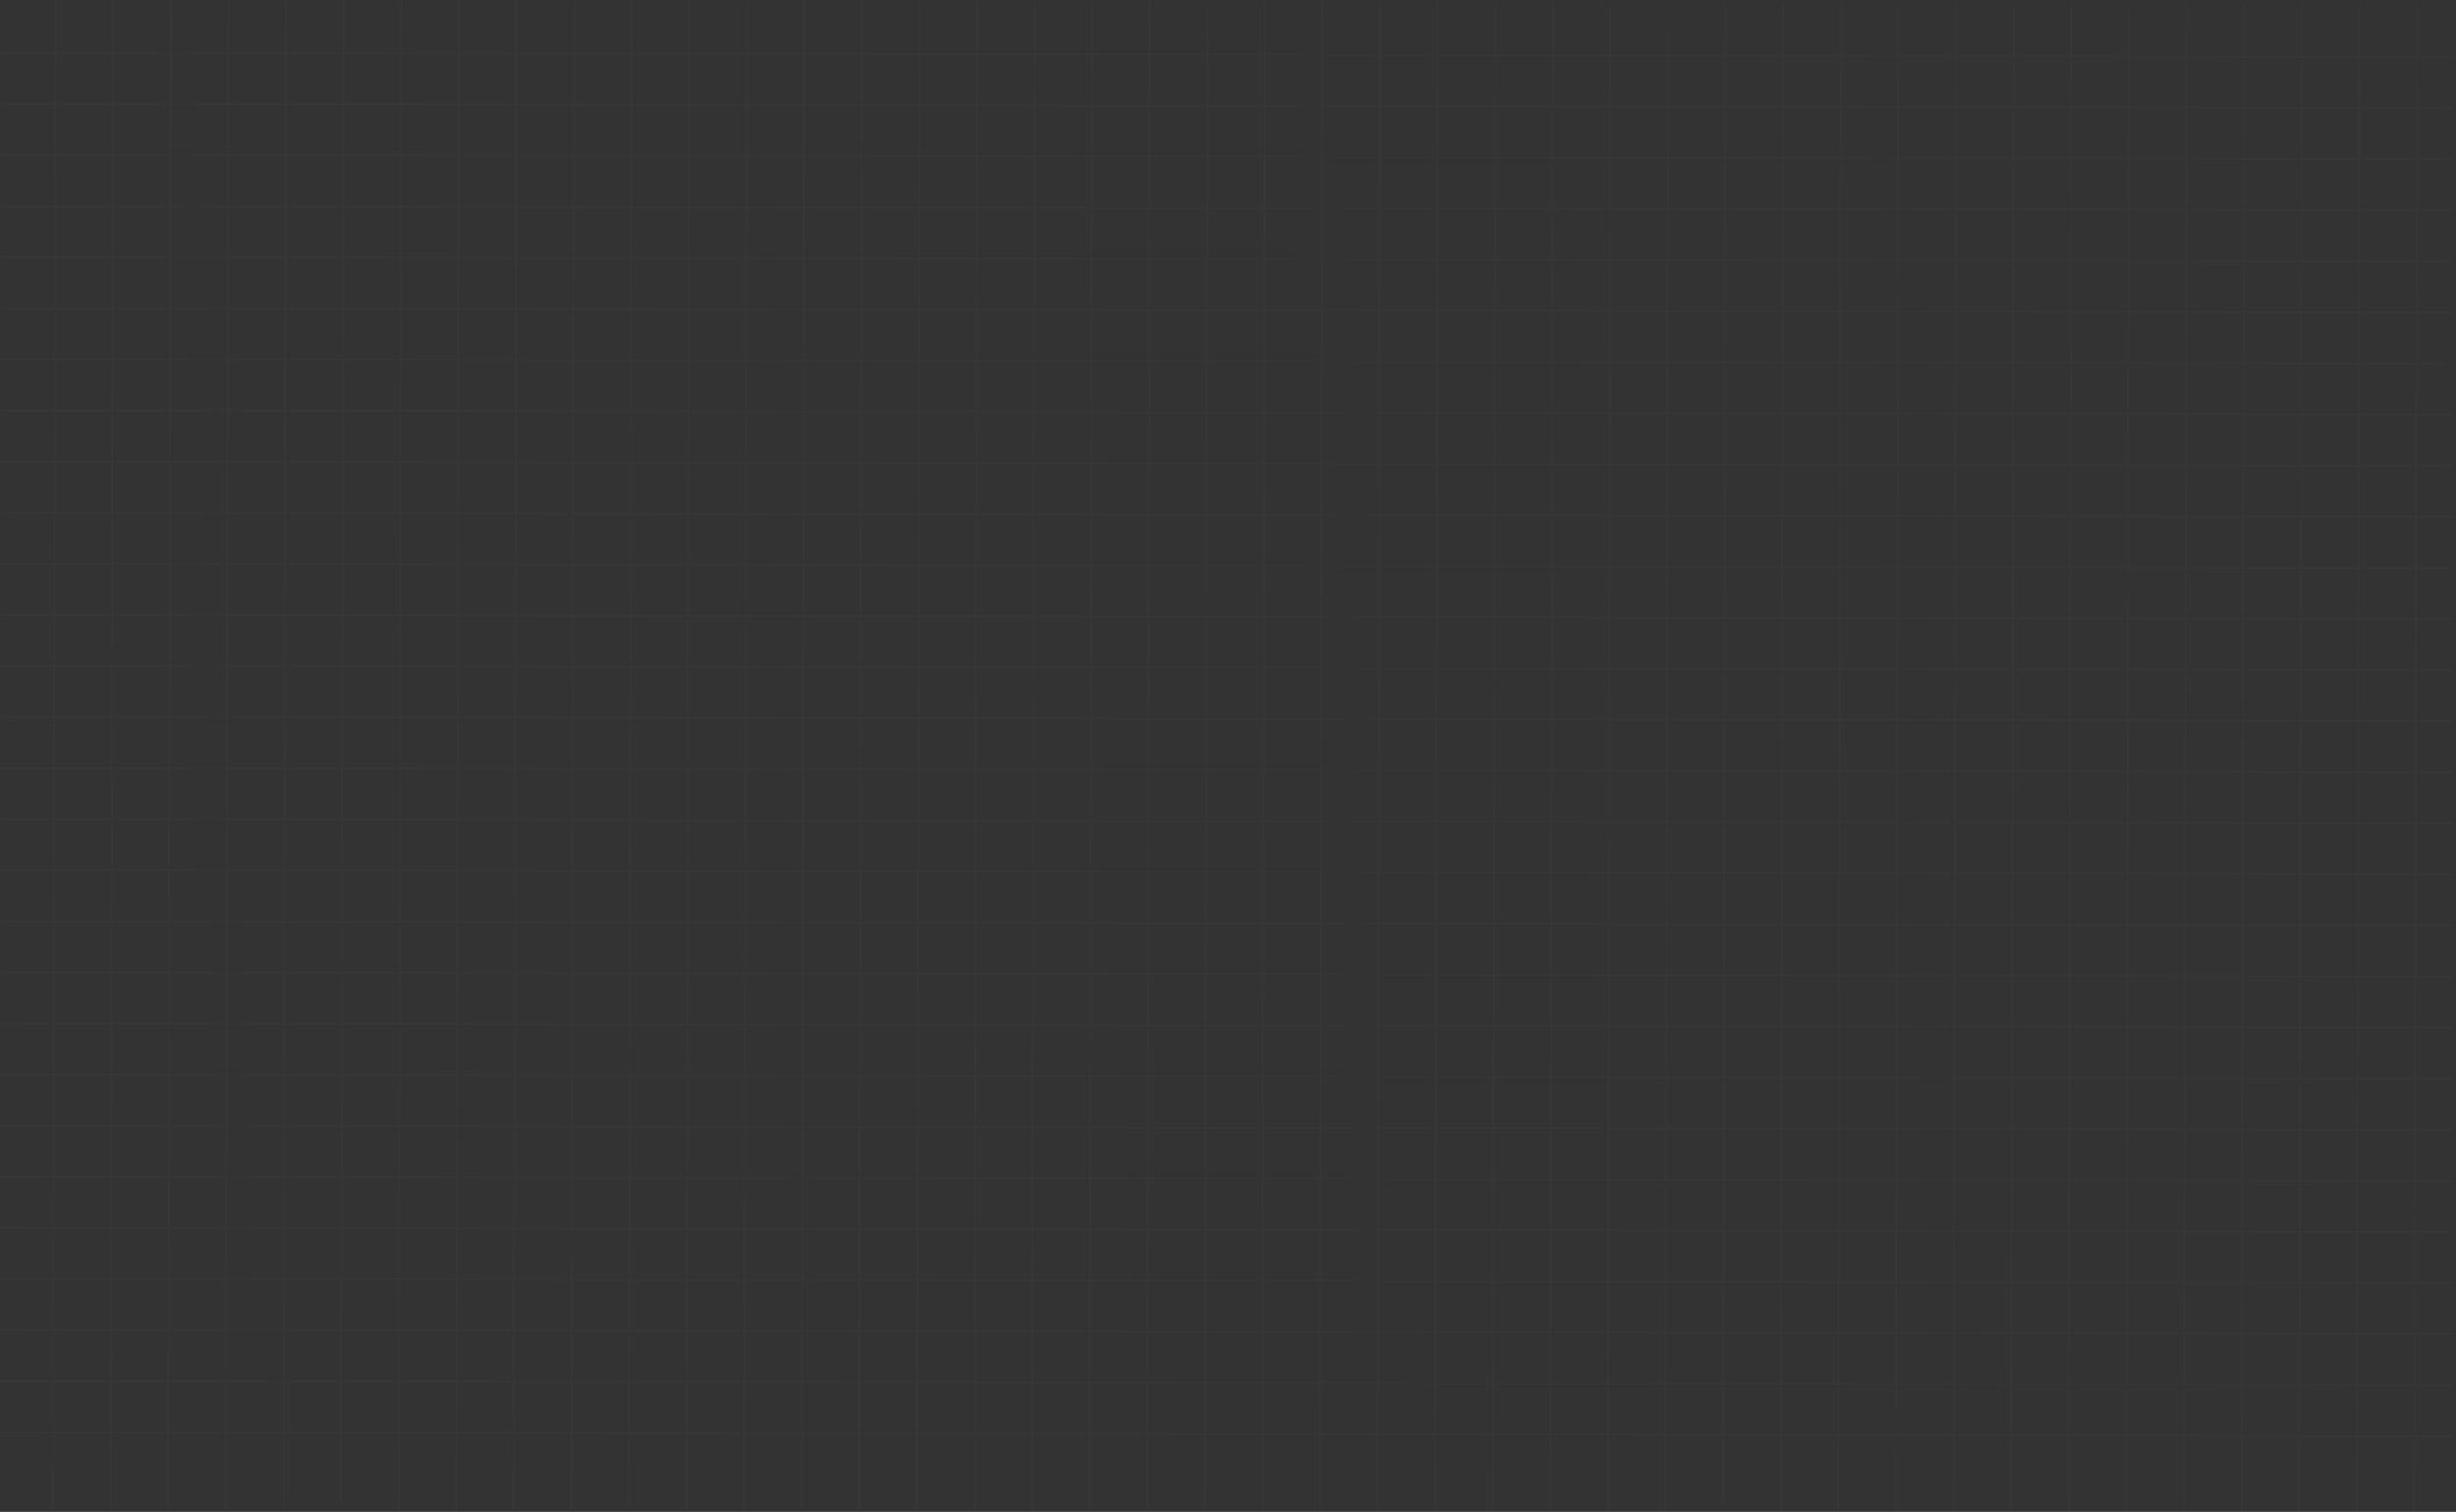 <svg xmlns="http://www.w3.org/2000/svg" width="1917" height="1180" fill="none"><rect width="100%" height="100%" fill="#333333" stroke="none"/><path fill="#fff" fill-rule="evenodd" d="m1886.52 243.254 29.29.05v1.028l-29.29-.051-.07 38.866 28.8.049v1.028l-28.8-.05-.07 38.825 28.81.049v1.028l-28.81-.05-.07 38.865 28.82.049v1.028l-28.82-.05-.07 38.805 28.81.05v1.028l-28.81-.05-.07 38.884 28.81.05v1.027l-28.81-.05-.06 38.825 28.8.05v1.027l-28.81-.049-.06 38.844 28.8.05v1.028l-28.8-.05-.07 38.825 28.8.049v1.028l-28.8-.05-.07 38.865 28.8.049v1.028l-28.8-.05-.07 38.845 28.81.05v1.027l-28.81-.049-.07 38.844 28.82.049v1.028l-28.82-.05-.07 38.825 28.81.05v1.027l-28.81-.049-.07 38.844 28.81.05v1.027l-28.81-.049-.06 38.844 28.81.05v1.028l-28.82-.05-.06 38.845 28.8.049v1.028l-28.81-.05-.06 38.845 28.82.049-.01 1.028-28.81-.05-.07 38.845 28.81.05-.01 1.027-28.8-.05-.07 38.845 28.81.05v1.027l-28.81-.049-.07 38.839 28.81.05v1.03l-28.81-.05-.07 38.85 28.81.05v1.02l-28.81-.05-.07 38.83 28.81.05v1.03l-28.81-.05-.07 38.84 28.81.05v1.03l-28.81-.05-.1 58.45h-1.03l.11-58.45-43.93-.08-.1 58.49h-1.03l.1-58.49-43.92-.08-.1 58.47h-1.03l.1-58.47-43.93-.07-.1 58.46h-1.02l.1-58.47-43.93-.07-.1 58.44h-1.03l.1-58.44-43.92-.08-.1 58.48h-1.03l.1-58.48-43.93-.08-.1 58.49-1.03-.01.1-58.48-43.92-.07-.1 58.44-1.03-.01.1-58.44-43.92-.07-.1 58.46h-1.03l.1-58.46-43.93-.08-.1 58.44h-1.02l.1-58.44-43.92-.08-.1 58.48h-1.03l.1-58.48-43.93-.07-.1 58.45h-1.03l.1-58.46-43.92-.07-.1 58.45h-1.03l.1-58.45-43.92-.08-.1 58.43h-1.02l.1-58.43-43.93-.08-.11 58.45h-1.02l.1-58.45-43.93-.07-.1 58.46h-1.03l.1-58.47-43.93-.07-.1 58.46h-1.02l.1-58.46-43.93-.08-.1 58.44h-1.02l.1-58.44-43.93-.08-.1 58.44h-1.03l.1-58.44-43.93-.08-.1 58.46h-1.03l.1-58.46-43.911-.07-.101 58.47h-1.028l.101-58.47-43.925-.08-.101 58.46-1.027-.01.1-58.45-43.925-.08-.101 58.46-1.028-.01.101-58.45-43.93-.08-.1 58.46-1.028-.01.101-58.45-43.926-.07-.101 58.47h-1.027l.101-58.47-43.92-.08-.101 58.47h-1.028l.101-58.47-43.925-.08-.101 58.47h-1.027l.101-58.47-43.928-.08-.101 58.45h-1.028l.101-58.45-43.918-.07-.101 58.46h-1.028l.101-58.47-43.927-.07-.101 58.46h-1.027l.101-58.46-43.926-.08-.101 58.48h-1.028l.101-58.48-43.925-.08-.101 58.46h-1.027l.101-58.46-43.933-.07-.101 58.47h-1.027l.101-58.48-43.924-.07-.1 58.45h-1.028l.101-58.45-43.925-.08-.101 58.45h-1.028l.101-58.45-43.922-.08-.101 58.47h-1.028l.101-58.47-43.933-.07-.101 58.44h-1.028l.101-58.45-43.919-.07-.101 58.44h-1.028l.101-58.44-43.928-.08-.101 58.45-1.027-.01.1-58.44-43.922-.08-.101 58.49-1.028-.01.101-58.48-43.925-.07-.1 58.46h-1.028l.1-58.47-43.925-.07-.101 58.46h-1.028l.101-58.46-40.806-.07.002-1.03 40.806.07.067-38.85-40.803-.07.002-1.02 40.803.07.067-38.83-40.8-.07.002-1.03 40.8.07.067-38.84-40.807-.071.002-1.027 40.806.07.068-38.844-40.802-.07.002-1.028 40.801.07.067-38.844-40.805-.071.001-1.027 40.806.07.067-38.845-40.795-.07.002-1.028 40.795.071.067-38.845-40.807-.07.002-1.028 40.807.071.067-38.845-40.794-.07.002-1.028 40.794.07.067-38.844-40.803-.071.002-1.027 40.802.07.067-38.844-40.802-.071.002-1.027 40.802.07.067-38.825-40.794-.07.002-1.028 40.794.071.067-38.844-40.804-.071.002-1.027 40.804.07.067-38.845-40.808-.07.002-1.028 40.808.071.067-38.865-40.807-.07.001-1.028 40.808.071.067-38.825-40.807-.07.002-1.028 40.806.071.067-38.845-40.808-.071.002-1.027 40.808.07.067-38.824-40.802-.071.001-1.027 40.803.07.067-38.884-40.805-.07.002-1.028 40.805.07.067-38.805-40.794-.07.002-1.028 40.794.071.067-38.865-40.806-.07.001-1.028 40.807.071.067-38.825-40.808-.07.002-1.028 40.807.071.067-38.865-40.321-.07.002-1.028 40.321.07.067-38.824-40.802-.07.002-1.028 40.802.071.067-38.865-40.806-.071.002-1.027 40.806.07.067-38.824-40.803-.071.001-1.027 40.803.07.068-38.844-40.805-.07.002-1.028 40.804.07.067-38.844-40.794-.07.002-1.028 40.794.07L42.84.1l1.028.002-.07 40.63 43.925.077.07-40.63 1.028.002-.07 40.63 43.925.075.07-40.607 1.028.001-.07 40.608 43.922.076.07-40.645 1.028.001-.07 40.646 43.928.075.07-40.644 1.028.002-.071 40.644 43.92.076.07-40.642 1.028.002-.07 40.642 43.933.076.07-40.62 1.028.001-.071 40.62 43.923.076.07-40.638 1.028.002-.07 40.638 43.925.076.07-40.637 1.027.002-.07 40.636 43.924.076.07-40.614 1.027.001-.07 40.615 43.933.076.07-40.633 1.027.002-.07 40.633 43.925.075.07-40.61 1.028.001-.07 40.611 43.925.076.071-40.63 1.027.002-.07 40.63 43.927.076.07-40.628 1.028.002-.07 40.627 43.918.076.07-40.646 1.028.002-.07 40.646 43.928.076.07-40.624 1.027.002-.07 40.624 43.925.075.07-40.622 1.028.002-.07 40.622 43.919.076.071-40.62 1.027.001-.07 40.62 43.926.077.07-40.64 1.027.003-.07 40.638 43.93.076.07-40.637 1.028.002-.07 40.637 43.925.076.07-40.635 1.028.002-.07 40.635 43.925.075.07-40.613 1.028.002-.071 40.613 43.912.076.07-40.632 1.03.002-.07 40.632 43.93.076.07-40.65 1.03.002-.07 40.65 43.93.075.07-40.648 1.02.002-.07 40.648 43.93.076.07-40.626 1.03.001-.08 40.627 43.93.075.07-40.624 1.03.001-.07 40.625 43.93.076.07-40.643 1.03.002-.07 40.643 43.93.075.07-40.66 1.02.002-.07 40.66 43.92.076.07-40.639 1.03.002-.07 40.639 43.92.076.07-40.638 1.03.002-.07 40.637 43.93.076.07-40.616 1.03.002-.07 40.616 43.92.076.07-40.654 1.02.002-.07 40.654 43.93.075.07-40.631 1.03.001-.07 40.632 43.92.076.07-40.65 1.03.002-.07 40.65 43.92.076.07-40.61 1.03.003-.07 40.608 43.93.076.07-40.606 1.03.001-.07 40.607 43.92.076.07-40.645 1.03.002-.07 40.645 43.93.075.07-40.623 1.02.002-.07 40.623 43.93.076.07-40.621 1.03.001-.07 40.622 43.92.075.07-40.6 1.03.002-.07 40.6 43.93.076.07-40.638 1.02.002-.07 40.638 28.82.05v1.027l-28.82-.05-.07 38.845 28.81.05v1.027l-28.81-.05-.06 38.845 28.8.05v1.027l-28.81-.049-.06 38.824 28.8.05v1.028l-28.81-.05-.06 38.865 28.81.049v1.028l-28.81-.05-.07 38.824Zm-1.03-.002.07-38.824-43.93-.075-.07 38.823 43.93.076Zm-44.95-.078.06-38.823-43.92-.076-.07 38.824 43.93.075Zm-43.93.952 43.92.076-.06 38.865-43.93-.076.07-38.865Zm-1.02-1.029.06-38.824-43.92-.076-.07 38.824 43.93.076Zm-43.93.952 43.92.075-.06 38.866-43.93-.076.07-38.865Zm-1.03-1.03.07-38.823-43.93-.076-.07 38.823 43.93.076Zm-43.93.952 43.93.076-.07 38.865-43.92-.076.06-38.865Zm-1.02-1.029.06-38.824-43.92-.076-.07 38.824 43.93.076Zm-43.93.951 43.93.076-.07 38.866-43.93-.076.07-38.866Zm-1.03-1.029.07-38.824-43.93-.075-.06 38.823 43.92.076Zm-43.93.952 43.93.076-.06 38.865-43.93-.076.06-38.865Zm-1.02-1.029.07-38.824-43.93-.076-.06 38.824 43.92.076Zm-43.93.951 43.93.076-.07 38.865-43.92-.075.06-38.866Zm-1.02-1.029.07-38.824-43.93-.076-.07 38.824 43.93.076Zm-43.93.952 43.93.076-.07 38.865-43.93-.076.07-38.865Zm-1.02-1.03.06-38.823-43.92-.076-.07 38.824 43.93.075Zm-43.93.952 43.92.076-.06 38.865-43.93-.076.07-38.865Zm-1.03-1.029.07-38.824-43.92-.076-.07 38.824 43.92.076Zm-43.92.952 43.92.075-.07 38.866-43.92-.076.07-38.865Zm-1.02-1.03.06-38.823-43.93-.076-.06 38.823 43.93.076Zm-43.93.952 43.92.076-.06 38.865-43.93-.076.07-38.865Zm-1.03-1.029.07-38.824-43.93-.076-.07 38.824 43.93.076Zm-43.93.951 43.93.076-.07 38.865-43.92-.075.06-38.866Zm-1.02-1.029.06-38.824-43.91-.075-.07 38.823 43.92.076Zm-43.92.952 43.92.076-.07 38.865-43.92-.076.07-38.865Zm-1.03-1.03.07-38.823-43.93-.076-.07 38.824 43.93.075Zm-43.93.952 43.93.076-.07 38.865-43.93-.076.07-38.865Zm-1.03-1.029.07-38.824-43.93-.076-.06 38.824 43.92.076Zm-43.93.952 43.93.075-.07 38.866-43.92-.076.06-38.865Zm-1.02-1.03.07-38.823-43.93-.076-.07 38.823 43.93.076Zm-43.93.952 43.93.076-.07 38.865-43.93-.076.07-38.865Zm-1.03-1.029.07-38.824-43.92-.076-.07 38.824 43.92.076Zm-43.92.951 43.92.076-.07 38.865-43.92-.075.07-38.866Zm-1.03-1.029.07-38.824-43.93-.075-.06 38.823 43.92.076Zm-43.92.952 43.92.076-.07 38.865-43.92-.076.07-38.865Zm-1.03-1.03.07-38.823-43.94-.076-.06 38.824 43.93.075Zm-43.94.952 43.94.076-.07 38.865-43.93-.076.06-38.865Zm-1.02-1.029.06-38.824-43.909-.076-.067 38.824 43.916.076Zm-43.917.952 43.917.075-.07 38.866-43.914-.076.067-38.865Zm-1.026-1.03.067-38.823-43.925-.076-.067 38.823 43.925.076Zm-43.927.952 43.925.076-.067 38.865-43.925-.076.067-38.865Zm-1.026-1.029.067-38.824-43.926-.076-.067 38.824 43.926.076Zm-43.927.952 43.925.075-.067 38.866-43.925-.076.067-38.865Zm-1.026-1.03.067-38.824-43.93-.075-.067 38.823 43.93.076Zm-43.931.952 43.929.076-.067 38.865-43.93-.076.068-38.865Zm-1.026-1.029.067-38.824-43.926-.076-.067 38.824 43.926.076Zm-43.928.951 43.926.076-.067 38.865-43.926-.075.067-38.866Zm-1.026-1.029.067-38.824-43.919-.076-.067 38.824 43.919.076Zm-43.921.952 43.92.076-.067 38.865-43.92-.076.067-38.865Zm-1.026-1.03.067-38.823-43.925-.076-.067 38.824 43.925.075Zm-43.927.952 43.925.076-.067 38.865-43.925-.076.067-38.865Zm-1.026-1.029.068-38.824-43.928-.076-.067 38.824 43.927.076Zm-43.929.952 43.928.075-.067 38.866-43.928-.076.067-38.865Zm-1.026-1.03.067-38.823-43.918-.076-.067 38.823 43.918.076Zm-43.92.952 43.918.076-.067 38.865-43.918-.076.067-38.865Zm-1.026-1.029.067-38.824-43.927-.076-.067 38.824 43.927.076Zm-43.929.951 43.927.076-.067 38.865-43.927-.075.067-38.866Zm-1.026-1.029.067-38.824-43.925-.075-.067 38.823 43.925.076Zm-43.927.952 43.926.076-.067 38.865-43.926-.076.067-38.865Zm-1.026-1.03.067-38.823-43.925-.076-.067 38.824 43.925.075Zm-43.927.952 43.925.076-.067 38.865-43.925-.076.067-38.865Zm-1.025-1.029.067-38.824-43.933-.076-.067 38.824 43.933.076Zm-43.935.952 43.933.075-.067 38.866-43.933-.076.067-38.865Zm-1.025-1.03.067-38.823-43.924-.076-.067 38.823 43.924.076Zm-43.926.952 43.924.076-.067 38.865-43.924-.076.067-38.865Zm-1.025-1.029.067-38.824-43.925-.076-.067 38.824 43.925.076Zm-43.927.951 43.925.076-.067 38.865-43.925-.075.067-38.866Zm-1.026-1.029.067-38.824-43.923-.075-.067 38.823 43.923.076Zm-43.924.952 43.922.076-.067 38.865-43.922-.076.067-38.865Zm-1.026-1.03.067-38.823-43.933-.076-.067 38.824 43.933.075Zm-43.935.952 43.933.076-.067 38.865-43.933-.076.067-38.865Zm-1.026-1.029.067-38.824-43.92-.076-.067 38.824 43.92.076Zm-43.921.952 43.919.076-.067 38.865-43.92-.076.068-38.865Zm-1.026-1.03.067-38.823-43.928-.076-.067 38.823 43.928.076Zm-43.93.952 43.928.076-.067 38.865-43.928-.076.067-38.865Zm-1.026-1.029.067-38.824-43.922-.076-.067 38.824 43.922.076Zm-43.924.952 43.922.075-.067 38.866-43.922-.076.067-38.865Zm-1.026-1.03.067-38.824-43.925-.075-.067 38.823 43.925.076Zm-43.927.952 43.925.076-.067 38.865-43.925-.076.067-38.865Zm-1.026-1.029.067-38.824-43.925-.076-.067 38.824 43.925.076Zm-43.927.951 43.926.076-.067 38.865-43.926-.075.067-38.866Zm-.069 39.893-.067 38.825 43.926.075.067-38.824-43.926-.076Zm44.953.078-.067 38.824 43.925.076.067-38.824-43.925-.076Zm44.953.077-.067 38.825 43.923.076.067-38.825-43.923-.076Zm44.95.078-.067 38.824 43.928.076.067-38.824-43.928-.076Zm44.956.078-.067 38.824 43.919.076.067-38.825-43.919-.075Zm44.947.077-.067 38.825 43.933.075.067-38.824-43.933-.076Zm44.961.078-.067 38.824 43.922.076.067-38.824-43.922-.076Zm44.95.077-.067 38.825 43.925.076.067-38.825-43.925-.076Zm44.953.078-.067 38.824 43.923.076.067-38.824-43.923-.076Zm44.951.077-.067 38.825 43.932.076.067-38.825-43.932-.076Zm44.959.078-.067 38.825 43.925.075.067-38.824-43.925-.076Zm44.953.078-.067 38.824 43.926.076.067-38.825-43.926-.075Zm44.953.077-.067 38.825 43.928.076.067-38.825-43.928-.076Zm44.955.078-.067 38.824 43.918.076.067-38.824-43.918-.076Zm44.946.077-.067 38.825 43.928.076.067-38.825-43.928-.076Zm44.955.078-.067 38.824 43.925.076.067-38.824-43.925-.076Zm44.953.078-.067 38.824 43.92.076.067-38.825-43.92-.075Zm44.947.077-.067 38.825 43.926.075.067-38.824-43.926-.076Zm44.954.078-.067 38.824 43.929.076.067-38.824-43.929-.076Zm44.957.077-.067 38.825 43.926.076.067-38.825-43.926-.076Zm44.953.078-.067 38.824 43.925.076.067-38.824-43.925-.076Zm44.953.078-.067 38.824 43.913.076.07-38.825-43.916-.075Zm44.936.077-.06 38.825 43.93.075.07-38.824-43.94-.076Zm44.97.078-.07 38.824 43.93.076.06-38.825-43.92-.075Zm44.95.077-.07 38.825 43.93.076.06-38.825-43.92-.076Zm44.95.078-.07 38.824 43.93.076.07-38.824-43.93-.076Zm44.96.077-.07 38.825 43.93.076.06-38.825-43.92-.076Zm44.95.078-.07 38.825 43.93.075.07-38.824-43.93-.076Zm44.96.078-.07 38.824 43.92.076.07-38.825-43.92-.075Zm44.94.077-.06 38.825 43.92.075.07-38.824-43.93-.076Zm44.96.078-.07 38.824 43.93.076.06-38.824-43.92-.076Zm44.95.077-.06 38.825 43.92.076.06-38.825-43.92-.076Zm44.95.078-.07 38.824 43.93.076.07-38.824-43.93-.076Zm44.95.078-.06 38.824 43.92.076.07-38.825-43.93-.075Zm44.96.077-.07 38.825 43.92.075.07-38.824-43.92-.076Zm44.95.078-.07 38.824 43.93.076.06-38.824-43.92-.076Zm44.95.077-.07 38.825 43.93.076.07-38.825-43.93-.076Zm44.95.078-.06 38.824 43.93.076.06-38.824-43.93-.076Zm44.96.077-.07 38.825 43.93.076.06-38.825-43.92-.076Zm44.95.078-.06 38.825 43.92.075.07-38.824-43.93-.076Zm44.95.078-.06 38.824 43.92.076.07-38.825-43.93-.075Zm43.93-.952.07-38.865-43.93-.076-.07 38.865 43.93.076Zm-.07 40.88-43.93-.076-.06 38.864 43.92.076.07-38.864Zm-.07 39.892-43.92-.076-.07 38.805 43.93.076.06-38.805Zm-.07 39.832-43.92-.076-.07 38.884 43.93.076.06-38.884Zm-.06 39.912-43.93-.076-.07 38.824 43.93.076.07-38.824Zm-.07 39.852-43.93-.076-.07 38.845 43.93.076.07-38.845Zm-.07 39.872-43.93-.076-.07 38.825 43.93.076.07-38.825Zm-.07 39.852-43.93-.075-.07 38.864 43.93.076.07-38.865Zm-.07 39.892-43.93-.075-.06 38.844 43.92.076.07-38.845Zm-.07 39.873-43.93-.076-.06 38.844 43.92.076.07-38.844Zm-.07 39.871-43.93-.075-.06 38.825 43.93.075.06-38.825Zm-.07 39.853-43.92-.076-.07 38.845 43.93.075.06-38.844Zm-.07 39.872-43.92-.076-.07 38.845 43.93.075.06-38.844Zm-.06 39.872-43.93-.076-.07 38.845 43.93.076.07-38.845Zm-.07 39.872-43.93-.075-.07 38.844 43.93.076.07-38.845Zm-.07 39.872-43.93-.075-.07 38.844 43.93.076.07-38.845Zm-.07 39.873-43.93-.076-.07 38.845 43.93.075.07-38.844Zm-.07 39.872-43.93-.076-.06 38.847 43.92.07.07-38.841Zm-.07 39.871-43.93-.08-.06 38.85 43.92.08.07-38.85Zm-.07 39.87-43.92-.07-.07 38.82 43.93.08.06-38.83Zm-.07 39.86-43.92-.08-.07 38.84 43.93.08.06-38.84Zm-45.02 38.76.07-38.84-43.92-.08-.07 38.85 43.92.07Zm-44.95-.08.07-38.84-43.93-.08-.06 38.85 43.92.07Zm-44.95-.07.07-38.85-43.93-.07-.07 38.84 43.93.08Zm-44.96-.08.07-38.85-43.92-.07-.07 38.84 43.92.08Zm-44.95-.08.07-38.84-43.93-.08-.07 38.85 43.93.07Zm-44.96-.08.07-38.84-43.92-.08-.07 38.85 43.92.07Zm-44.95-.07.07-38.85-43.92-.07-.07 38.84 43.92.08Zm-44.95-.08.07-38.85-43.93-.07-.06 38.84 43.92.08Zm-44.95-.08.07-38.84-43.92-.08-.07 38.85 43.92.07Zm-44.95-.08.07-38.84-43.93-.08-.07 38.85 43.93.07Zm-44.95-.07.06-38.85-43.92-.07-.07 38.84 43.93.08Zm-44.96-.08.07-38.85-43.92-.07-.06 38.84 43.91.08Zm-44.94-.08.06-38.84-43.93-.08-.06 38.85 43.93.07Zm-44.96-.08.07-38.84-43.93-.08-.07 38.85 43.93.07Zm-44.96-.07.07-38.85-43.93-.07-.06 38.84 43.92.08Zm-44.95-.08.07-38.85-43.93-.07-.06 38.84 43.92.08Zm-44.95-.08.07-38.84-43.93-.08-.07 38.84 43.93.08Zm-44.95-.08.06-38.84-43.93-.08-.07 38.85 43.94.07Zm-44.97-.07.07-38.85-43.913-.07-.067 38.84 43.91.08Zm-44.937-.08.067-38.85-43.925-.07-.067 38.84 43.925.08Zm-44.953-.08.067-38.84-43.925-.08-.068 38.84 43.926.08Zm-44.953-.08.067-38.84-43.93-.08-.067 38.85 43.93.07Zm-44.957-.07.067-38.85-43.926-.08-.067 38.85 43.926.08Zm-44.954-.08.067-38.85-43.919-.07-.067 38.84 43.919.08Zm-44.947-.08.067-38.84-43.925-.08-.067 38.84 43.925.08Zm-44.953-.08.068-38.84-43.928-.08-.067 38.85 43.927.07Zm-44.955-.08.067-38.84-43.918-.08-.067 38.85 43.918.07Zm-44.946-.07.067-38.85-43.927-.07-.067 38.84 43.927.08Zm-44.955-.08.067-38.84-43.925-.08-.067 38.84 43.925.08Zm-44.953-.08.067-38.84-43.925-.08-.067 38.85 43.925.07Zm-44.953-.08.068-38.84-43.933-.08-.067 38.85 43.932.07Zm-44.959-.07.067-38.85-43.924-.07-.067 38.84 43.924.08Zm-44.951-.08.067-38.85-43.925-.07-.067 38.84 43.925.08Zm-44.953-.08.067-38.84-43.923-.08-.067 38.85 43.923.07Zm-44.95-.08.067-38.84-43.933-.08-.067 38.85 43.933.07Zm-44.961-.07.067-38.85-43.92-.07-.067 38.84 43.92.08Zm-44.947-.08.067-38.85-43.928-.07-.067 38.84 43.928.08Zm-44.956-.08.067-38.84-43.922-.08-.067 38.85 43.922.07Zm-44.95-.08.067-38.84-43.925-.08-.067 38.85 43.925.07Zm-44.953-.07.067-38.85-43.925-.07-.067 38.84 43.925.08Zm-43.857-39.95 43.926.07.067-38.82-43.925-.08-.068 38.83Zm.07-39.85 43.925.07.067-38.843-43.926-.076-.067 38.849Zm.068-39.876 43.926.076.067-38.844-43.926-.076-.067 38.844Zm.069-39.872 43.926.076.067-38.845-43.926-.076-.067 38.845Zm.069-39.872 43.925.076.067-38.845-43.925-.076-.067 38.845Zm.069-39.872 43.925.075.067-38.844-43.925-.076-.067 38.845Zm.068-39.872 43.926.075.067-38.844-43.926-.076-.067 38.845Zm.07-39.873 43.925.076.067-38.845-43.926-.075-.067 38.844Zm.068-39.872 43.926.076.067-38.845-43.926-.075-.067 38.844Zm.069-39.872 43.925.076.067-38.825-43.925-.076-.067 38.825Zm.069-39.852 43.925.075.067-38.844-43.925-.076-.067 38.845Zm.068-39.872 43.926.076.067-38.845-43.926-.076-.067 38.845Zm.07-39.873 43.925.076.067-38.864-43.926-.076-.067 38.864Zm.068-39.892 43.926.076.067-38.824-43.926-.076-.067 38.824Zm.069-39.852 43.926.076.067-38.845-43.926-.075-.067 38.844Zm.069-39.872 43.926.076.067-38.825-43.926-.076-.067 38.825Zm.069-39.852 43.925.076.067-38.884-43.925-.076-.067 38.884Zm.069-39.912 43.925.076.067-38.805-43.926-.076-.066 38.805Zm.068-39.832 43.926.075.067-38.864-43.926-.076-.067 38.865Zm45.02-38.787-.067 38.864 43.926.076.067-38.864-43.925-.076Zm44.953.077-.067 38.865 43.923.076.067-38.865-43.923-.076Zm44.95.078-.067 38.864 43.928.076.067-38.864-43.928-.076Zm44.956.078-.067 38.864 43.92.076.067-38.865-43.92-.075Zm44.947.077-.067 38.865 43.933.075.067-38.864-43.933-.076Zm44.961.078-.067 38.864 43.923.076.067-38.864-43.923-.076Zm44.95.077-.067 38.865 43.925.076.067-38.865-43.925-.076Zm44.953.078-.067 38.864 43.923.076.067-38.864-43.923-.076Zm44.951.078-.067 38.864 43.932.076.067-38.865-43.932-.075Zm44.96.077-.067 38.865 43.925.075.067-38.864-43.925-.076Zm44.952.078-.067 38.864 43.926.076.067-38.864-43.926-.076Zm44.954.077-.068 38.865 43.928.076.067-38.865-43.927-.076Zm44.954.078-.067 38.864 43.919.076.067-38.864-43.919-.076Zm44.946.077-.067 38.865 43.928.076.067-38.865-43.928-.076Zm44.956.078-.067 38.864 43.925.076.067-38.864-43.925-.076Zm44.952.078-.067 38.864 43.92.076.067-38.865-43.92-.075Zm44.948.077-.068 38.865 43.926.075.067-38.864-43.925-.076Zm44.953.078-.067 38.864 43.929.076.067-38.864-43.929-.076Zm44.957.077-.067 38.865 43.926.076.067-38.865-43.926-.076Zm44.953.078-.067 38.864 43.925.076.067-38.864-43.925-.076Zm44.953.078-.067 38.864 43.912.076.07-38.865-43.915-.075Zm44.945.077-.07 38.865 43.93.075.07-38.864-43.93-.076Zm44.96.078-.07 38.864 43.93.076.06-38.864-43.92-.076Zm44.95.077-.07 38.865 43.93.076.06-38.865-43.92-.076Zm44.95.078-.07 38.864 43.93.076.07-38.864-43.93-.076Zm44.96.078-.07 38.864 43.93.076.06-38.865-43.92-.075Zm44.95.077-.07 38.864 43.94.076.06-38.864-43.93-.076Zm44.96.078-.07 38.864 43.92.076.07-38.864-43.92-.076Zm44.95.077-.07 38.865 43.92.075.07-38.864-43.92-.076Zm44.95.078-.07 38.864 43.93.076.07-38.864-43.93-.076Zm44.95.077-.06 38.865 43.92.076.06-38.865-43.92-.076Zm44.95.078-.07 38.864 43.93.076.07-38.864-43.93-.076Zm44.95.078-.06 38.864 43.92.076.07-38.865-43.93-.075Zm44.96.077-.07 38.865 43.92.075.07-38.864-43.92-.076Zm44.95.078-.07 38.864 43.93.076.07-38.864-43.93-.076Zm44.95.077-.06 38.865 43.92.076.07-38.865-43.93-.076Zm44.96.078-.07 38.864 43.93.076.06-38.864-43.92-.076Zm44.95.078-.07 38.864 43.93.076.07-38.865-43.93-.075Zm44.95.077-.06 38.865 43.92.075.07-38.864-43.93-.076Zm43.86 39.968-43.93-.076-.06 38.805 43.92.076.07-38.805Zm-.07 39.833-43.92-.076-.07 38.884 43.92.075.07-38.883Zm-.07 39.911-43.92-.076-.07 38.825 43.92.076.07-38.825Zm-.07 39.852-43.92-.076-.07 38.845 43.92.076.07-38.845Zm-.07 39.873-43.92-.076-.07 38.824 43.93.076.06-38.824Zm-.07 39.852-43.92-.076-.07 38.864 43.93.076.06-38.864Zm-.07 39.892-43.92-.076-.07 38.845 43.93.076.06-38.845Zm-.06 39.872-43.93-.076-.06 38.844 43.92.076.07-38.844Zm-.07 39.872-43.93-.076-.06 38.825 43.92.076.07-38.825Zm-.07 39.852-43.92-.075-.07 38.844 43.92.076.07-38.845Zm-.07 39.872-43.92-.075-.07 38.844 43.92.076.07-38.845Zm-.07 39.872-43.92-.075-.07 38.844 43.92.076.07-38.845Zm-.07 39.873-43.92-.076-.07 38.845 43.92.075.07-38.844Zm-.07 39.872-43.92-.076-.07 38.845 43.93.075.06-38.844Zm-.07 39.872-43.92-.076-.07 38.845 43.93.076.06-38.845Zm-.06 39.872-43.93-.075-.06 38.844 43.92.08.07-38.849Zm-.07 39.869-43.93-.07-.06 38.84 43.92.08.07-38.85Zm-.07 39.88-43.93-.08-.06 38.82 43.92.08.07-38.82Zm-45.02 38.74.07-38.82-43.93-.08-.06 38.83 43.92.07Zm-44.95-.08.06-38.82-43.92-.08-.07 38.83 43.93.07Zm-44.96-.07.07-38.83-43.93-.07-.06 38.82 43.92.08Zm-44.95-.08.07-38.83-43.93-.07-.07 38.82 43.93.08Zm-44.96-.08.07-38.82-43.92-.08-.07 38.83 43.92.07Zm-44.95-.08.07-38.82-43.92-.08-.07 38.83 43.92.07Zm-44.95-.07.07-38.83-43.93-.07-.06 38.82 43.92.08Zm-44.95-.08.06-38.83-43.92-.07-.06 38.82 43.92.08Zm-44.95-.08.07-38.82-43.93-.08-.07 38.83 43.93.07Zm-44.95-.08.06-38.82-43.92-.08-.07 38.83 43.93.07Zm-44.96-.07.07-38.83-43.92-.07-.07 38.82 43.92.08Zm-44.94-.08.06-38.83-43.93-.07-.06 38.82 43.93.08Zm-44.96-.08.07-38.82-43.93-.08-.07 38.83 43.93.07Zm-44.96-.08.07-38.82-43.93-.08-.06 38.83 43.92.07Zm-44.95-.07.07-38.83-43.93-.07-.06 38.82 43.92.08Zm-44.95-.08.06-38.83-43.92-.07-.07 38.82 43.93.08Zm-44.95-.08.06-38.82-43.93-.08-.07 38.83 43.94.07Zm-44.97-.08.07-38.82-43.914-.08-.067 38.83 43.911.07Zm-44.938-.07.067-38.83-43.925-.07-.067 38.82 43.925.08Zm-44.953-.08.067-38.83-43.926-.07-.067 38.82 43.926.08Zm-44.953-.08.067-38.82-43.93-.08-.067 38.82 43.93.08Zm-44.958-.08.067-38.82-43.925-.08-.067 38.83 43.925.07Zm-44.953-.07.067-38.83-43.92-.08-.067 38.83 43.92.08Zm-44.947-.08.067-38.83-43.925-.07-.067 38.82 43.925.08Zm-44.953-.08.067-38.82-43.928-.08-.067 38.82 43.928.08Zm-44.955-.08.067-38.82-43.918-.08-.067 38.83 43.918.07Zm-44.946-.07.067-38.83-43.927-.08-.067 38.83 43.927.08Zm-44.955-.08.067-38.83-43.926-.07-.067 38.82 43.926.08Zm-44.953-.08.067-38.82-43.925-.08-.067 38.82 43.925.08Zm-44.953-.08.067-38.82-43.932-.08-.067 38.83 43.932.07Zm-44.96-.08.067-38.82-43.923-.08-.067 38.83 43.923.07Zm-44.951-.07.067-38.83-43.925-.07-.067 38.82 43.925.08Zm-44.952-.08.067-38.83-43.923-.07-.067 38.82 43.923.08Zm-44.95-.08.067-38.82-43.934-.08-.067 38.83 43.934.07Zm-44.961-.08.067-38.82-43.92-.08-.067 38.83 43.92.07Zm-44.947-.07.067-38.83-43.928-.07-.067 38.82 43.928.08Zm-44.956-.08.067-38.83-43.923-.07-.067 38.82 43.923.08Zm-44.95-.08.067-38.82-43.925-.08-.067 38.83 43.925.07Zm-43.856-39.93 43.925.08.067-38.845-43.925-.076-.067 38.841Zm.068-39.869 43.925.076.067-38.844-43.925-.076-.067 38.844Zm.07-39.871 43.924.076.067-38.845-43.925-.076-.067 38.845Zm.068-39.873 43.925.076.067-38.844-43.925-.076-.067 38.844Zm.069-39.872 43.925.076.067-38.844-43.925-.076-.067 38.844Zm.069-39.872 43.925.076.067-38.845-43.925-.076-.067 38.845Zm.069-39.872 43.924.076.068-38.845-43.925-.076-.068 38.845Zm.068-39.872 43.925.075.067-38.844-43.925-.076-.067 38.845Zm.07-39.872 43.924.075.067-38.824-43.925-.076-.067 38.825Zm.068-39.853 43.925.076.067-38.844-43.925-.076-.067 38.844Zm.069-39.872 43.925.076.067-38.845-43.925-.075-.067 38.844ZM87.787 599l43.925.076.067-38.865-43.925-.075L87.787 599Zm.069-39.892 43.924.076.067-38.825-43.925-.075-.066 38.824Zm.068-39.852 43.925.076.067-38.845-43.925-.076-.067 38.845Zm.07-39.872 43.924.075.067-38.824-43.925-.076-.067 38.825Zm.068-39.853 43.925.076.067-38.884-43.925-.076-.067 38.884Zm.069-39.911 43.925.076.067-38.805-43.925-.076-.067 38.805Zm45.019-38.728-.067 38.805 43.923.076.067-38.805-43.923-.076Zm44.951.078-.067 38.805 43.928.076.066-38.805-43.927-.076Zm44.955.078-.067 38.805 43.92.075.067-38.805-43.92-.075Zm44.947.077-.067 38.805 43.934.076.067-38.805-43.934-.076Zm44.961.078-.067 38.805 43.923.076.067-38.805-43.923-.076Zm44.95.077-.067 38.805 43.925.076.067-38.805-43.925-.076Zm44.953.078-.067 38.805 43.923.076.067-38.805-43.923-.076Zm44.951.078-.067 38.804 43.932.076.067-38.805-43.932-.075Zm44.96.077-.067 38.805 43.925.076.067-38.805-43.925-.076Zm44.952.078-.067 38.805 43.926.076.067-38.805-43.926-.076Zm44.954.077-.067 38.805 43.927.076.067-38.805-43.927-.076Zm44.954.078-.067 38.805 43.919.076.067-38.805-43.919-.076Zm44.946.077-.067 38.805 43.928.076.067-38.805-43.928-.076Zm44.956.078-.067 38.805 43.925.076.067-38.805-43.925-.076Zm44.952.078-.067 38.805 43.92.075.067-38.805-43.92-.075Zm44.948.077-.067 38.805 43.925.076.067-38.805-43.925-.076Zm44.953.078-.067 38.805 43.93.076.067-38.805-43.93-.076Zm44.957.077-.067 38.805 43.926.076.067-38.805-43.926-.076Zm44.954.078-.067 38.805 43.924.076.067-38.805-43.924-.076Zm44.952.078-.067 38.805 43.911.075.07-38.805-43.914-.075Zm44.944.077-.07 38.805 43.94.076.06-38.805-43.93-.076Zm44.96.078-.07 38.805 43.93.076.06-38.805-43.92-.076Zm44.95.077-.06 38.805 43.92.076.06-38.805-43.92-.076Zm44.95.078-.06 38.805 43.92.076.07-38.805-43.93-.076Zm44.96.078-.07 38.804 43.93.076.07-38.805-43.93-.075Zm44.95.077-.06 38.805 43.93.076.06-38.805-43.93-.076Zm44.96.078-.07 38.805 43.92.075.07-38.805-43.92-.075Zm44.95.077-.07 38.805 43.93.076.06-38.805-43.92-.076Zm44.95.078-.07 38.805 43.93.076.07-38.805-43.93-.076Zm44.95.077-.06 38.805 43.92.076.06-38.805-43.92-.076Zm44.95.078-.06 38.805 43.92.076.07-38.805-43.93-.076Zm44.95.078-.06 38.805 43.92.075.07-38.805-43.93-.075Zm44.96.077-.07 38.805 43.92.076.07-38.805-43.92-.076Zm44.95.078-.07 38.805 43.93.076.07-38.805-43.93-.076Zm44.95.077-.06 38.805 43.92.076.07-38.805-43.93-.076Zm44.96.078-.07 38.805 43.93.076.06-38.805-43.92-.076Zm44.95.078-.06 38.805 43.92.075.07-38.805-43.93-.075Zm43.86 39.908-43.93-.076-.06 38.884 43.92.076.07-38.884Zm-.07 39.912-43.93-.076-.06 38.824 43.92.076.07-38.824Zm-.07 39.852-43.92-.076-.07 38.845 43.92.075.07-38.844Zm-.07 39.872-43.92-.076-.07 38.825 43.92.076.07-38.825Zm-.07 39.852-43.92-.076-.07 38.865 43.93.076.06-38.865Zm-.07 39.892-43.92-.076-.07 38.845 43.93.076.06-38.845Zm-.06 39.873-43.93-.076-.07 38.844 43.93.076.07-38.844Zm-.07 39.871-43.93-.076-.07 38.825 43.93.076.07-38.825Zm-.07 39.853-43.93-.076-.06 38.844 43.92.076.07-38.844Zm-.07 39.872-43.93-.076-.06 38.844 43.92.076.07-38.844Zm-.07 39.872-43.92-.076-.07 38.845 43.92.076.07-38.845Zm-.07 39.872-43.92-.076-.07 38.845 43.92.076.07-38.845Zm-.07 39.872-43.92-.075-.07 38.844 43.93.076.06-38.845Zm-.07 39.872-43.92-.075-.07 38.844 43.93.076.06-38.845Zm-.07 39.873-43.92-.076-.07 38.842 43.93.08.06-38.846Zm-.06 39.876-43.93-.08-.07 38.84 43.93.08.07-38.84Zm-45.02 38.76.06-38.84-43.92-.08-.07 38.85 43.93.07Zm-44.96-.08.07-38.84-43.93-.08-.06 38.85 43.92.07Zm-44.95-.07.07-38.85-43.93-.07-.07 38.84 43.93.08Zm-44.96-.08.07-38.84-43.92-.08-.07 38.84 43.92.08Zm-44.95-.08.07-38.84-43.93-.08-.06 38.85 43.92.07Zm-44.95-.08.07-38.84-43.93-.08-.07 38.85 43.93.07Zm-44.95-.07.06-38.85-43.92-.07-.06 38.84 43.92.08Zm-44.95-.08.07-38.85-43.93-.07-.07 38.84 43.93.08Zm-44.96-.08.07-38.84-43.92-.08-.07 38.85 43.92.07Zm-44.95-.08.07-38.84-43.92-.08-.07 38.85 43.92.07Zm-44.94-.07.06-38.85-43.93-.07-.07 38.84 43.94.08Zm-44.96-.08.06-38.85-43.92-.07-.07 38.84 43.93.08Zm-44.96-.08.07-38.84-43.93-.08-.07 38.85 43.93.07Zm-44.95-.08.06-38.84-43.92-.08-.07 38.85 43.93.07Zm-44.95-.07.06-38.85-43.92-.07-.07 38.84 43.93.08Zm-44.96-.08.07-38.85-43.93-.07-.07 38.84 43.93.08Zm-44.96-.08.07-38.84-43.915-.08-.067 38.85 43.912.07Zm-44.94-.08.067-38.84-43.925-.08-.067 38.85 43.925.07Zm-44.952-.07.067-38.85-43.926-.07-.067 38.84 43.926.08Zm-44.954-.08.068-38.85-43.93-.07-.067 38.84 43.929.08Zm-44.957-.08.067-38.84-43.925-.08-.067 38.84 43.925.08Zm-44.953-.08.067-38.841-43.92-.076-.067 38.847 43.92.07Zm-44.947-.07.067-38.849-43.925-.076-.067 38.845 43.925.08Zm-44.953-.08.067-38.847-43.928-.075-.067 38.842 43.928.08Zm-44.955-.08.067-38.844-43.919-.076-.067 38.84 43.919.08Zm-44.946-.08.067-38.842-43.927-.076-.067 38.848 43.927.07Zm-44.955-.07.067-38.849-43.926-.076-.067 38.845 43.926.08Zm-44.953-.08.067-38.847-43.925-.076-.067 38.843 43.925.08Zm-44.953-.08.067-38.844-43.932-.076-.067 38.84 43.932.08Zm-44.96-.08.067-38.842-43.923-.076-.067 38.848 43.923.07Zm-44.951-.08.067-38.84-43.925-.075-.067 38.845 43.925.07Zm-44.952-.07.067-38.847-43.923-.076-.067 38.843 43.923.08Zm-44.951-.08.067-38.845-43.933-.076-.067 38.841 43.933.08Zm-44.96-.08.067-38.842-43.92-.076-.067 38.848 43.92.07Zm-44.948-.08.067-38.84-43.928-.076-.067 38.846 43.928.07Zm-44.955-.07.067-38.848-43.923-.075-.067 38.843 43.923.08Zm-43.854-39.951 43.923.076.067-38.844-43.923-.076-.067 38.844Zm.069-39.872 43.922.076.067-38.845-43.922-.075-.067 38.844Zm.069-39.872 43.922.076.067-38.845-43.922-.076-.067 38.845Zm.068-39.872 43.923.076.067-38.845-43.923-.076-.067 38.845Zm.069-39.872 43.923.076.067-38.845-43.923-.076-.067 38.845Zm.069-39.873 43.923.076.067-38.844-43.923-.076-.067 38.844Zm.069-39.872 43.923.076.067-38.844-43.923-.076-.067 38.844Zm.069-39.872 43.922.076.067-38.825-43.922-.076-.067 38.825Zm.068-39.852 43.923.076.067-38.845-43.922-.075-.068 38.844Zm.069-39.872 43.923.076.067-38.845-43.923-.076-.067 38.845Zm.069-39.872 43.923.075.067-38.864-43.923-.076-.067 38.865Zm.069-39.892 43.923.075.067-38.824-43.923-.076-.067 38.825Zm.069-39.852 43.923.075.067-38.845-43.923-.075-.067 38.845Zm.069-39.873 43.922.076.067-38.825-43.922-.075-.067 38.824Zm.068-39.852 43.923.076.067-38.884-43.922-.076-.068 38.884Zm45.018-38.806-.067 38.884 43.928.075.067-38.884-43.928-.075Zm44.955.077-.067 38.884 43.92.076.067-38.884-43.92-.076Zm44.948.078-.067 38.884 43.933.076.067-38.884-43.933-.076Zm44.96.077-.067 38.884 43.923.076.067-38.884-43.923-.076Zm44.951.078-.067 38.884 43.925.076.067-38.884-43.925-.076Zm44.952.078-.067 38.883 43.923.076.068-38.884-43.924-.075Zm44.951.077-.067 38.884 43.932.076.067-38.884-43.932-.076Zm44.96.078-.067 38.884 43.925.075.067-38.883-43.925-.076Zm44.953.077-.067 38.884 43.925.076.067-38.884-43.925-.076Zm44.953.078-.067 38.884 43.927.076.067-38.884-43.927-.076Zm44.955.077-.067 38.884 43.918.076.067-38.884-43.918-.076Zm44.946.078-.068 38.884 43.928.076.067-38.884-43.927-.076Zm44.955.078-.067 38.884 43.925.075.067-38.884-43.925-.075Zm44.953.077-.067 38.884 43.919.076.067-38.884-43.919-.076Zm44.947.078-.067 38.884 43.926.076.067-38.884-43.926-.076Zm44.953.077-.067 38.884 43.93.076.067-38.884-43.93-.076Zm44.957.078-.067 38.884 43.926.076.067-38.884-43.926-.076Zm44.954.078-.067 38.884 43.925.075.067-38.884-43.925-.075Zm44.952.077-.067 38.884 43.91.076.07-38.884-43.913-.076Zm44.943.078-.07 38.884 43.94.076.06-38.884-43.93-.076Zm44.96.077-.07 38.884 43.93.076.07-38.884-43.93-.076Zm44.95.078-.06 38.884 43.92.076.07-38.884-43.93-.076Zm44.95.078-.06 38.883 43.92.076.07-38.884-43.93-.075Zm44.96.077-.07 38.884 43.93.076.07-38.884-43.93-.076Zm44.95.078-.06 38.884 43.93.075.06-38.883-43.93-.076Zm44.96.077-.06 38.884 43.91.076.07-38.884-43.92-.076Zm44.95.078-.07 38.884 43.93.076.06-38.884-43.92-.076Zm44.95.077-.07 38.884 43.93.076.07-38.884-43.93-.076Zm44.96.078-.07 38.884 43.92.076.07-38.884-43.92-.076Zm44.94.078-.06 38.884 43.92.075.07-38.884-43.93-.075Zm44.96.077-.07 38.884 43.92.076.07-38.884-43.92-.076Zm44.95.078-.07 38.884 43.92.076.07-38.884-43.92-.076Zm44.95.077-.07 38.884 43.93.076.07-38.884-43.93-.076Zm44.96.078-.07 38.884 43.92.076.07-38.884-43.92-.076Zm44.95.078-.07 38.884 43.93.075.07-38.884-43.93-.075Zm43.86 39.987-43.93-.076-.07 38.825 43.93.075.07-38.824Zm-.07 39.852-43.93-.076-.07 38.845 43.93.076.07-38.845Zm-.07 39.872-43.93-.075-.07 38.824 43.93.076.07-38.825Zm-.07 39.853-43.93-.076-.06 38.864 43.92.076.07-38.864Zm-.07 39.892-43.93-.076-.06 38.845 43.92.075.07-38.844Zm-.07 39.872-43.93-.076-.06 38.844 43.93.076.06-38.844Zm-.07 39.872-43.92-.076-.07 38.825 43.93.076.06-38.825Zm-.06 39.852-43.93-.076-.07 38.845 43.93.076.07-38.845Zm-.07 39.872-43.93-.076-.07 38.845 43.93.076.07-38.845Zm-.07 39.872-43.93-.076-.07 38.845 43.93.076.07-38.845Zm-.07 39.873-43.93-.076-.07 38.844 43.93.076.07-38.844Zm-.07 39.872-43.93-.076-.07 38.844 43.93.076.07-38.844Zm-.07 39.872-43.93-.076-.06 38.845 43.92.076.07-38.845Zm-.07 39.872-43.93-.076-.06 38.84 43.93.08.06-38.844Zm-45.02 38.764.07-38.841-43.93-.076-.07 38.847 43.93.07Zm-44.95-.07.06-38.849-43.92-.076-.07 38.845 43.93.08Zm-44.96-.08.07-38.847-43.92-.075-.07 38.842 43.92.08Zm-44.95-.08.07-38.844-43.93-.076-.06 38.84 43.92.08Zm-44.95-.08.07-38.842-43.93-.076-.07 38.848 43.93.07Zm-44.95-.08.06-38.839-43.92-.076-.06 38.845 43.92.07Zm-44.95-.07.06-38.847-43.92-.076-.07 38.844 43.93.079Zm-44.96-.08.07-38.844-43.93-.076-.06 38.844 43.92.076Zm-44.95-.078.07-38.844-43.92-.076-.07 38.844 43.92.076Zm-44.95-.077.07-38.845-43.93-.075-.07 38.844 43.93.076Zm-44.95-.078.06-38.844-43.92-.076-.07 38.844 43.93.076Zm-44.96-.078.07-38.844-43.93-.076-.07 38.845 43.93.075Zm-44.95-.077.06-38.844-43.92-.076-.07 38.844 43.93.076Zm-44.95-.078.06-38.844-43.92-.076-.07 38.844 43.93.076Zm-44.96-.077.07-38.845-43.94-.075-.06 38.844 43.93.076Zm-44.96-.078.07-38.844-43.916-.076-.067 38.844 43.913.076Zm-44.941-.078.067-38.844-43.925-.076-.067 38.845 43.925.075Zm-44.952-.077.067-38.844-43.926-.076-.067 38.844 43.926.076Zm-44.954-.078.067-38.844-43.929-.076-.067 38.844 43.929.076Zm-44.957-.077.067-38.845-43.926-.075-.067 38.844 43.926.076Zm-44.953-.078.067-38.844-43.92-.076-.067 38.844 43.92.076Zm-44.948-.078.068-38.844-43.925-.076-.068 38.845 43.925.075Zm-44.952-.077.067-38.844-43.928-.076-.067 38.844 43.928.076Zm-44.956-.078.067-38.844-43.918-.076-.067 38.844 43.918.076Zm-44.945-.077.067-38.844-43.928-.076-.067 38.844 43.928.076Zm-44.955-.078.067-38.844-43.926-.076-.067 38.844 43.926.076Zm-44.954-.077.068-38.845-43.925-.075-.068 38.844 43.925.076Zm-44.952-.078.067-38.844-43.932-.076-.067 38.844 43.932.076Zm-44.96-.078.067-38.844-43.923-.076-.067 38.845 43.923.075Zm-44.951-.077.067-38.844-43.925-.076-.067 38.844 43.925.076Zm-44.953-.078.067-38.844-43.922-.076-.067 38.844 43.922.076Zm-44.95-.077.067-38.845-43.933-.075-.067 38.844 43.933.076Zm-44.961-.078.067-38.844-43.919-.076-.067 38.844 43.919.076Zm-44.947-.078.067-38.844-43.928-.076-.067 38.845 43.928.075Zm-43.859-39.947 43.928.076.067-38.845-43.928-.076-.067 38.845Zm.069-39.873 43.928.076.067-38.844-43.928-.076-.067 38.844Zm.069-39.872 43.928.076.067-38.844-43.928-.076-.067 38.844Zm.068-39.872 43.928.076.067-38.845-43.927-.076-.068 38.845Zm.069-39.872 43.928.076.067-38.845-43.928-.076-.067 38.845Zm.069-39.872 43.928.076.067-38.845-43.928-.076-.067 38.845Zm.069-39.872 43.928.076.067-38.825-43.928-.076-.067 38.825Zm.069-39.853 43.928.076.067-38.844-43.928-.076-.067 38.844Zm.069-39.871 43.927.075.067-38.844-43.927-.076-.067 38.845Zm.068-39.873 43.928.076.067-38.864-43.927-.076-.068 38.864Zm.069-39.892 43.928.076.067-38.824-43.928-.076-.067 38.824Zm.069-39.852 43.928.076.067-38.845-43.928-.076-.067 38.845Zm.069-39.872 43.928.076.067-38.825-43.928-.076-.067 38.825Zm45.022-38.747-.067 38.824 43.92.076.067-38.824-43.92-.076Zm44.948.077-.067 38.825 43.933.076.067-38.825-43.933-.076Zm44.961.078-.068 38.824 43.923.076.067-38.824-43.922-.076Zm44.95.078-.067 38.824 43.925.076.067-38.825-43.925-.075Zm44.952.077-.067 38.825 43.924.075.067-38.824-43.924-.076Zm44.951.078-.067 38.824 43.933.076.067-38.825-43.933-.075Zm44.96.077-.067 38.825 43.925.076.067-38.825-43.925-.076Zm44.953.078-.067 38.824 43.925.076.067-38.824-43.925-.076Zm44.953.077-.067 38.825 43.927.076.067-38.825-43.927-.076Zm44.955.078-.067 38.825 43.918.075.067-38.824-43.918-.076Zm44.946.078-.067 38.824 43.928.076.067-38.825-43.928-.075Zm44.955.077-.067 38.825 43.925.076.067-38.825-43.925-.076Zm44.953.078-.067 38.824 43.919.076.067-38.824-43.919-.076Zm44.947.077-.067 38.825 43.926.076.067-38.825-43.926-.076Zm44.953.078-.067 38.824 43.93.076.067-38.824-43.93-.076Zm44.958.078-.067 38.824 43.925.076.067-38.825-43.925-.075Zm44.953.077-.067 38.825 43.925.075.067-38.824-43.925-.076Zm44.952.078-.067 38.824 43.909.076.07-38.824-43.912-.076Zm44.942.077-.07 38.825 43.94.076.06-38.825-43.93-.076Zm44.96.078-.06 38.824 43.92.076.07-38.824-43.93-.076Zm44.95.077-.06 38.825 43.92.076.07-38.825-43.93-.076Zm44.95.078-.06 38.825 43.93.075.06-38.824-43.93-.076Zm44.96.078-.07 38.824 43.93.076.07-38.825-43.93-.075Zm44.96.077-.07 38.825 43.93.076.07-38.825-43.93-.076Zm44.95.078-.06 38.824 43.91.076.07-38.824-43.92-.076Zm44.95.077-.07 38.825 43.93.076.06-38.825-43.92-.076Zm44.95.078-.07 38.825 43.93.075.07-38.824-43.93-.076Zm44.96.078-.07 38.824 43.92.076.07-38.825-43.92-.075Zm44.94.077-.06 38.825 43.92.076.07-38.825-43.93-.076Zm44.96.078-.07 38.824 43.93.076.06-38.824-43.92-.076Zm44.95.077-.07 38.825 43.93.076.06-38.825-43.92-.076Zm44.95.078-.07 38.824 43.93.076.07-38.824-43.93-.076Zm44.96.078-.07 38.824 43.92.076.07-38.825-43.92-.075Zm43.85 39.927-43.92-.075-.07 38.845 43.93.075.06-38.845Zm-.07 39.873-43.92-.076-.07 38.825 43.93.075.06-38.824Zm-.07 39.852-43.92-.076-.07 38.865 43.93.075.06-38.864Zm-.06 39.892-43.93-.076-.07 38.845 43.93.076.07-38.845Zm-.07 39.872-43.93-.075-.06 38.844 43.92.075.07-38.844Zm-.07 39.872-43.93-.076-.06 38.825 43.92.076.07-38.825Zm-.07 39.853-43.93-.076-.06 38.844 43.92.076.07-38.844Zm-.07 39.872-43.92-.076-.07 38.844 43.92.076.07-38.844Zm-.07 39.872-43.92-.076-.07 38.845 43.92.076.07-38.845Zm-.07 39.872-43.92-.076-.07 38.845 43.93.076.06-38.845Zm-.07 39.872-43.92-.076-.07 38.845 43.93.076.06-38.845Zm-.06 39.872-43.93-.076-.07 38.845 43.93.076.07-38.845Zm-45.02 38.767.06-38.844-43.93-.076-.06 38.845 43.93.075Zm-44.96-.077.07-38.845-43.93-.076-.06 38.845 43.92.076Zm-44.95-.078.07-38.844-43.93-.076-.07 38.844 43.93.076Zm-44.95-.077.06-38.845-43.92-.076-.07 38.845 43.93.076Zm-44.96-.078.07-38.845-43.92-.075-.07 38.844 43.92.076Zm-44.94-.077.06-38.845-43.92-.076-.07 38.845 43.93.076Zm-44.96-.078.07-38.845-43.93-.076-.06 38.845 43.92.076Zm-44.95-.078.07-38.844-43.92-.076-.07 38.845 43.92.075Zm-44.95-.077.07-38.845-43.93-.076-.07 38.845 43.93.076Zm-44.96-.078.07-38.845-43.93-.075-.06 38.844 43.92.076Zm-44.95-.077.07-38.845-43.93-.076-.07 38.845 43.93.076Zm-44.96-.078.07-38.845-43.92-.076-.07 38.845 43.92.076Zm-44.95-.078.07-38.844-43.92-.076-.07 38.845 43.92.075Zm-44.95-.077.07-38.845-43.94-.076-.06 38.845 43.93.076Zm-44.96-.078.07-38.845-43.917-.075-.067 38.844 43.914.076Zm-44.942-.077.067-38.845-43.925-.076-.067 38.845 43.925.076Zm-44.953-.078.067-38.845-43.925-.076-.067 38.845 43.925.076Zm-44.953-.078.067-38.844-43.929-.076-.068 38.845 43.93.075Zm-44.957-.077.067-38.845-43.926-.076-.067 38.845 43.926.076Zm-44.953-.078.067-38.844-43.92-.076-.067 38.844 43.92.076Zm-44.948-.077.067-38.845-43.925-.076-.067 38.845 43.925.076Zm-44.952-.078.067-38.845-43.928-.075-.067 38.844 43.928.076Zm-44.956-.077.067-38.845-43.918-.076-.067 38.845 43.918.076Zm-44.946-.078.067-38.845-43.927-.076-.067 38.845 43.927.076Zm-44.954-.078.067-38.844-43.926-.076-.067 38.845 43.926.075Zm-44.954-.077.067-38.845-43.925-.076-.067 38.845 43.925.076Zm-44.952-.078.067-38.845-43.933-.075-.067 38.844 43.933.076Zm-44.96-.077.067-38.845-43.924-.076-.067 38.845 43.924.076Zm-44.951-.078.067-38.845-43.925-.076-.067 38.845 43.925.076Zm-44.953-.078.067-38.844-43.922-.076-.067 38.845 43.922.075Zm-44.95-.077.067-38.845-43.933-.076-.067 38.845 43.933.076Zm-44.961-.078.067-38.845-43.919-.075-.067 38.844 43.919.076Zm-43.851-39.948 43.92.076.067-38.845-43.92-.075-.067 38.844Zm.069-39.872 43.92.076.067-38.845-43.92-.075-.067 38.844Zm.069-39.872 43.92.076.067-38.845-43.92-.076-.067 38.845Zm.069-39.872 43.92.075.067-38.844-43.92-.076-.067 38.845Zm.069-39.873 43.919.076.067-38.844-43.919-.076-.067 38.844Zm.068-39.872 43.92.076.067-38.825-43.92-.076-.067 38.825Zm.069-39.852 43.92.076.067-38.844-43.92-.076-.067 38.844Zm.069-39.872 43.92.076.067-38.845-43.92-.076-.067 38.845Zm.069-39.872 43.92.076.067-38.865-43.92-.076-.067 38.865Zm.069-39.892 43.92.076.067-38.825-43.92-.076-.067 38.825Zm.069-39.852 43.919.076.067-38.845-43.919-.076-.067 38.845Zm45.014-38.768-.067 38.845 43.933.076.067-38.845-43.933-.076Zm44.961.078-.067 38.845 43.922.076.067-38.845-43.922-.076Zm44.95.078-.067 38.844 43.925.076.067-38.845-43.925-.075Zm44.953.077-.068 38.845 43.924.076.067-38.845-43.923-.076Zm44.951.078-.068 38.845 43.933.075.067-38.844-43.932-.076Zm44.959.077-.067 38.845 43.925.076.067-38.845-43.925-.076Zm44.953.078-.067 38.845 43.926.076.067-38.845-43.926-.076Zm44.953.078-.067 38.844 43.927.076.067-38.845-43.927-.075Zm44.955.077-.067 38.845 43.918.076.067-38.845-43.918-.076Zm44.946.078-.067 38.845 43.928.075.067-38.844-43.928-.076Zm44.955.077-.067 38.845 43.925.076.067-38.845-43.925-.076Zm44.953.078-.067 38.845 43.92.076.067-38.845-43.92-.076Zm44.947.077-.067 38.845 43.926.076.067-38.845-43.926-.076Zm44.954.078-.067 38.845 43.929.076.067-38.845-43.929-.076Zm44.957.078-.067 38.844 43.925.076.067-38.845-43.925-.075Zm44.953.077-.067 38.845 43.925.076.067-38.845-43.925-.076Zm44.953.078-.067 38.845 43.917.076.06-38.845-43.91-.076Zm44.94.077-.07 38.845 43.94.076.07-38.845-43.94-.076Zm44.96.078-.06 38.845 43.92.076.07-38.845-43.93-.076Zm44.96.078-.07 38.844 43.92.076.07-38.845-43.92-.075Zm44.95.077-.07 38.845 43.93.076.06-38.845-43.92-.076Zm44.95.078-.07 38.845 43.93.075.07-38.844-43.93-.076Zm44.96.077-.07 38.845 43.93.076.07-38.845-43.93-.076Zm44.95.078-.06 38.845 43.92.076.06-38.845-43.92-.076Zm44.95.078-.07 38.844 43.93.076.07-38.845-43.93-.075Zm44.95.077-.06 38.845 43.92.076.07-38.845-43.93-.076Zm44.96.078-.07 38.845 43.92.075.07-38.844-43.92-.076Zm44.95.077-.07 38.845 43.92.076.07-38.845-43.92-.076Zm44.95.078-.07 38.845 43.93.076.06-38.845-43.92-.076Zm44.95.077-.07 38.845 43.93.076.06-38.845-43.92-.076Zm44.95.078-.07 38.845 43.93.076.07-38.845-43.93-.076Zm43.86 39.948-43.93-.075-.06 38.824 43.92.076.07-38.825Zm-.07 39.852-43.93-.075-.06 38.864 43.93.076.06-38.865Zm-.07 39.892-43.93-.075-.06 38.844 43.93.076.06-38.845Zm-.07 39.873-43.92-.076-.07 38.844 43.93.076.06-38.844Zm-.06 39.871-43.93-.075-.07 38.825 43.93.075.07-38.825Zm-.07 39.853-43.93-.076-.07 38.845 43.93.075.07-38.844Zm-.07 39.872-43.93-.076-.07 38.845 43.93.076.07-38.845Zm-.07 39.872-43.93-.076-.07 38.845 43.93.076.07-38.845Zm-.07 39.873-43.93-.076-.06 38.844 43.92.076.07-38.844Zm-.07 39.872-43.93-.076-.06 38.844 43.92.076.07-38.844Zm-45.02 38.767.07-38.845-43.93-.076-.06 38.845 43.92.076Zm-44.95-.078.07-38.845-43.93-.075-.07 38.844 43.93.076Zm-44.95-.078.06-38.844-43.92-.076-.07 38.845 43.93.075Zm-44.96-.077.07-38.845-43.92-.076-.07 38.845 43.92.076Zm-44.94-.078.06-38.844-43.92-.076-.07 38.844 43.93.076Zm-44.96-.077.07-38.845-43.93-.076-.07 38.845 43.93.076Zm-44.95-.078.06-38.845-43.91-.075-.07 38.844 43.92.076Zm-44.95-.078.07-38.844-43.93-.076-.07 38.845 43.93.075Zm-44.96-.077.07-38.845-43.93-.076-.06 38.845 43.92.076Zm-44.95-.078.07-38.844-43.93-.076-.07 38.844 43.93.076Zm-44.96-.077.07-38.845-43.92-.076-.07 38.845 43.92.076Zm-44.95-.078.07-38.844-43.92-.076-.07 38.844 43.92.076Zm-44.95-.078.07-38.844-43.94-.076-.06 38.845 43.93.075Zm-44.96-.077.06-38.845-43.909-.075-.067 38.844 43.916.076Zm-44.943-.078.067-38.844-43.925-.076-.067 38.844 43.925.076Zm-44.953-.077.067-38.845-43.925-.076-.067 38.845 43.925.076Zm-44.953-.078.067-38.844-43.93-.076-.067 38.844 43.93.076Zm-44.957-.077.067-38.845-43.926-.076-.067 38.845 43.926.076Zm-44.954-.078.067-38.845-43.919-.075-.067 38.844 43.919.076Zm-44.947-.078.067-38.844-43.925-.076-.067 38.845 43.925.075Zm-44.952-.077.067-38.845-43.928-.076-.067 38.845 43.928.076Zm-44.956-.078.067-38.844-43.918-.076-.067 38.844 43.918.076Zm-44.946-.077.067-38.845-43.927-.076-.067 38.845 43.927.076Zm-44.955-.078.067-38.845-43.925-.075-.067 38.844 43.925.076Zm-44.953-.078.067-38.844-43.925-.076-.067 38.845 43.925.075Zm-44.952-.077.067-38.845-43.933-.076-.067 38.845 43.933.076Zm-44.96-.078.067-38.844-43.924-.076-.067 38.844 43.924.076Zm-44.951-.077.067-38.845-43.925-.076-.067 38.845 43.925.076Zm-44.953-.078.067-38.844-43.923-.076-.067 38.844 43.923.076Zm-44.95-.078.067-38.844-43.933-.076-.067 38.845 43.933.075Zm-43.865-39.947 43.934.075.067-38.844-43.933-.076-.068 38.845Zm.069-39.872 43.933.075.068-38.845-43.934-.075-.067 38.845Zm.069-39.873 43.933.076.067-38.845-43.933-.075-.067 38.844Zm.069-39.872 43.933.076.067-38.845-43.933-.075-.067 38.844Zm.069-39.872 43.933.076.067-38.825-43.933-.076-.067 38.825Zm.069-39.853 43.933.076.067-38.844-43.933-.076-.067 38.844Zm.068-39.871 43.934.076.067-38.845-43.934-.076-.067 38.845Zm.069-39.873 43.933.076.068-38.864-43.934-.076-.067 38.864Zm.069-39.892 43.933.076.067-38.824-43.933-.076-.067 38.824Zm45.028-38.747-.067 38.825 43.923.076.067-38.825-43.923-.076Zm44.95.078-.067 38.825 43.925.075.067-38.824-43.925-.076Zm44.953.078-.067 38.824 43.923.076.067-38.825-43.923-.075Zm44.951.077-.067 38.825 43.932.076.067-38.825-43.932-.076Zm44.96.078-.067 38.824 43.925.076.067-38.824-43.925-.076Zm44.952.077-.067 38.825 43.926.076.067-38.825-43.926-.076Zm44.953.078-.067 38.825 43.928.075.067-38.824-43.928-.076Zm44.955.078-.067 38.824 43.918.076.068-38.825-43.919-.075Zm44.946.077-.067 38.825 43.928.075.067-38.824-43.928-.076Zm44.956.078-.067 38.824 43.925.076.067-38.824-43.925-.076Zm44.952.077-.067 38.825 43.92.076.067-38.825-43.92-.076Zm44.947.078-.067 38.824 43.926.076.067-38.824-43.926-.076Zm44.954.077-.067 38.825 43.929.076.067-38.825-43.929-.076Zm44.957.078-.067 38.825 43.926.075.067-38.824-43.926-.076Zm44.953.078-.067 38.824 43.925.076.067-38.824-43.925-.076Zm44.953.077-.067 38.825 43.916.076.06-38.825-43.909-.076Zm44.939.078-.07 38.824 43.94.076.07-38.824-43.94-.076Zm44.96.077-.06 38.825 43.92.076.07-38.825-43.93-.076Zm44.96.078-.07 38.825 43.92.075.07-38.824-43.92-.076Zm44.95.078-.07 38.824 43.93.076.07-38.825-43.93-.075Zm44.95.077-.06 38.825 43.92.076.07-38.825-43.93-.076Zm44.96.078-.07 38.824 43.93.076.07-38.824-43.93-.076Zm44.96.077-.07 38.825 43.92.076.06-38.825-43.91-.076Zm44.94.078-.07 38.825 43.93.075.07-38.824-43.93-.076Zm44.95.078-.06 38.824 43.92.076.07-38.825-43.93-.075Zm44.96.077-.07 38.825 43.92.076.07-38.825-43.92-.076Zm44.95.078-.07 38.824 43.93.076.06-38.824-43.92-.076Zm44.95.077-.07 38.825 43.93.076.07-38.825-43.93-.076Zm44.95.078-.06 38.824 43.92.076.07-38.824-43.93-.076Zm43.86 39.928-43.93-.076-.06 38.864 43.92.076.07-38.864Zm-.07 39.892-43.92-.076-.07 38.845 43.92.076.07-38.845Zm-.07 39.872-43.92-.076-.07 38.845 43.92.075.07-38.844Zm-.07 39.872-43.92-.076-.07 38.825 43.92.076.07-38.825Zm-.07 39.852-43.92-.075-.07 38.844 43.92.076.07-38.845Zm-.07 39.872-43.92-.075-.07 38.844 43.93.076.06-38.845Zm-.07 39.873-43.92-.076-.07 38.845 43.93.075.06-38.844Zm-.07 39.872-43.92-.076-.06 38.845 43.92.075.06-38.844Zm-45.01 38.767.06-38.845-43.92-.075-.07 38.844 43.93.076Zm-44.96-.078.07-38.844-43.92-.076-.07 38.844 43.92.076Zm-44.95-.077.07-38.845-43.92-.076-.07 38.845 43.92.076Zm-44.95-.078.07-38.844-43.93-.076-.06 38.844 43.92.076Zm-44.95-.078.07-38.844-43.93-.076-.07 38.845 43.93.075Zm-44.95-.077.06-38.845-43.91-.075-.07 38.844 43.92.076Zm-44.95-.078.07-38.844-43.93-.076-.07 38.844 43.93.076Zm-44.96-.077.07-38.845-43.93-.076-.06 38.845 43.92.076Zm-44.95-.078.06-38.844-43.92-.076-.07 38.844 43.93.076Zm-44.96-.077.07-38.845-43.92-.076-.07 38.845 43.92.076Zm-44.95-.078.07-38.844-43.93-.076-.06 38.844 43.92.076Zm-44.95-.078.07-38.844-43.94-.076-.07 38.845 43.94.075Zm-44.96-.077.06-38.845-43.91-.075-.067 38.844 43.917.076Zm-44.944-.078.067-38.844-43.925-.076-.067 38.844 43.925.076Zm-44.953-.077.067-38.845-43.926-.076-.067 38.845 43.926.076Zm-44.953-.078.067-38.844-43.93-.076-.067 38.844 43.93.076Zm-44.957-.078.067-38.844-43.926-.076-.067 38.845 43.926.075Zm-44.954-.077.067-38.845-43.919-.075-.068 38.844 43.92.076Zm-44.947-.078.067-38.844-43.925-.076-.067 38.844 43.925.076Zm-44.953-.077.067-38.845-43.928-.076-.067 38.845 43.928.076Zm-44.955-.078.067-38.844-43.918-.076-.067 38.844 43.918.076Zm-44.946-.078.067-38.844-43.927-.076-.067 38.845 43.927.075Zm-44.955-.077.067-38.845-43.925-.075-.067 38.844 43.925.076Zm-44.953-.078.067-38.844-43.925-.076-.067 38.844 43.925.076Zm-44.953-.077.067-38.845-43.932-.076-.067 38.845 43.932.076Zm-44.96-.078.067-38.844-43.923-.076-.067 38.844 43.923.076Zm-44.951-.077.068-38.845-43.925-.076-.068 38.845 43.925.076Zm-44.952-.078.067-38.844-43.923-.076-.067 38.844 43.923.076Zm-43.854-39.948 43.923.076.067-38.845-43.923-.076-.067 38.845Zm.069-39.872 43.923.075.067-38.844-43.923-.076-.067 38.845Zm.069-39.872 43.922.075.067-38.844-43.922-.076-.067 38.845Zm.069-39.872 43.922.075.067-38.825-43.922-.075-.067 38.825Zm.068-39.853 43.923.076.067-38.844-43.923-.076-.067 38.844Zm.069-39.872 43.923.076.067-38.845-43.923-.075-.067 38.844Zm.069-39.872 43.923.076.067-38.865-43.923-.075-.067 38.864Zm45.017-38.787-.067 38.865 43.925.075.067-38.864-43.925-.076Zm44.953.078-.067 38.864 43.923.076.067-38.864-43.923-.076Zm44.951.077-.067 38.865 43.932.076.067-38.865-43.932-.076Zm44.96.078-.067 38.864 43.925.076.067-38.864-43.925-.076Zm44.952.078-.067 38.864 43.926.076.067-38.865-43.926-.075Zm44.954.077-.068 38.864 43.928.076.067-38.864-43.927-.076Zm44.954.078-.067 38.864 43.919.076.067-38.865-43.919-.075Zm44.946.077-.067 38.865 43.928.075.067-38.864-43.928-.076Zm44.956.078-.067 38.864 43.925.076.067-38.864-43.925-.076Zm44.952.077-.067 38.865 43.92.076.067-38.865-43.92-.076Zm44.948.078-.067 38.864 43.925.076.067-38.864-43.925-.076Zm44.953.078-.067 38.864 43.929.076.068-38.865-43.93-.075Zm44.957.077-.067 38.865 43.926.075.067-38.864-43.926-.076Zm44.954.078-.068 38.864 43.925.076.067-38.864-43.924-.076Zm44.952.077-.067 38.865 43.915.076.07-38.865-43.918-.076Zm44.938.078-.06 38.864 43.93.076.07-38.864-43.94-.076Zm44.97.078-.07 38.864 43.92.076.07-38.865-43.92-.075Zm44.95.077-.07 38.865 43.92.075.07-38.864-43.92-.076Zm44.95.078-.07 38.864 43.93.076.07-38.864-43.93-.076Zm44.95.077-.06 38.865 43.92.076.07-38.865-43.93-.076Zm44.96.078-.07 38.864 43.93.076.07-38.864-43.93-.076Zm44.96.078-.07 38.864 43.92.076.06-38.865-43.91-.075Zm44.94.077-.06 38.864 43.92.076.07-38.864-43.93-.076Zm44.96.078-.07 38.864 43.93.076.06-38.864-43.92-.076Zm44.95.077-.07 38.865 43.92.075.07-38.864-43.92-.076Zm44.95.078-.07 38.864 43.93.076.06-38.864-43.92-.076Zm44.95.077-.07 38.865 43.93.076.07-38.865-43.93-.076Zm43.86 39.968-43.93-.076-.06 38.845 43.92.076.07-38.845Zm-.07 39.873-43.93-.076-.06 38.844 43.92.076.07-38.844Zm-.07 39.871-43.93-.075-.06 38.824 43.92.076.07-38.825Zm-.07 39.853-43.92-.076-.07 38.844 43.92.076.07-38.844Zm-.07 39.872-43.92-.076-.07 38.845 43.93.075.06-38.844Zm-.07 39.872-43.92-.076-.07 38.845 43.93.076.06-38.845Zm-45.02 38.767.07-38.845-43.92-.075-.07 38.844 43.92.076Zm-44.95-.077.07-38.845-43.92-.076-.07 38.845 43.92.076Zm-44.95-.078.07-38.845-43.93-.076-.06 38.845 43.92.076Zm-44.95-.078.07-38.844-43.93-.076-.07 38.845 43.93.075Zm-44.96-.077.07-38.845-43.92-.076-.06 38.845 43.91.076Zm-44.94-.078.07-38.845-43.93-.075-.07 38.844 43.93.076Zm-44.96-.077.07-38.845-43.93-.076-.07 38.845 43.93.076Zm-44.95-.078.06-38.845-43.92-.076-.07 38.845 43.93.076Zm-44.96-.077.07-38.845-43.92-.076-.07 38.845 43.92.076Zm-44.95-.078.07-38.845-43.93-.076-.06 38.845 43.92.076Zm-44.95-.078.07-38.844-43.94-.076-.07 38.845 43.94.075Zm-44.96-.077.06-38.845-43.911-.076-.067 38.845 43.918.076Zm-44.946-.078.068-38.845-43.925-.076-.067 38.845 43.924.076Zm-44.952-.077.067-38.845-43.926-.076-.067 38.845 43.926.076Zm-44.953-.078.067-38.845-43.93-.076-.067 38.845 43.93.076Zm-44.958-.078.067-38.844-43.925-.076-.067 38.845 43.925.075Zm-44.953-.077.067-38.845-43.92-.076-.067 38.845 43.92.076Zm-44.947-.078.067-38.845-43.925-.075-.067 38.844 43.925.076Zm-44.953-.077.067-38.845-43.928-.076-.067 38.845 43.928.076Zm-44.955-.078.067-38.845-43.919-.076-.067 38.845 43.919.076Zm-44.946-.078.067-38.844-43.927-.076-.067 38.845 43.927.075Zm-44.955-.077.067-38.845-43.926-.076-.067 38.845 43.926.076Zm-44.953-.078.067-38.845-43.925-.075-.067 38.844 43.925.076Zm-44.953-.077.067-38.845-43.932-.076-.067 38.845 43.932.076Zm-44.96-.078.067-38.845-43.923-.076-.067 38.845 43.923.076Zm-44.951-.077.067-38.845-43.925-.076-.067 38.845 43.925.076Zm-43.856-39.949 43.925.076.067-38.844-43.925-.076-.067 38.844Zm.069-39.872 43.925.076.067-38.844-43.925-.076-.067 38.844Zm.069-39.872 43.925.076.067-38.825-43.925-.076-.067 38.825Zm.069-39.852 43.925.075.067-38.844-43.925-.075-.067 38.844Zm.068-39.872 43.925.076.067-38.845-43.925-.076-.067 38.845Zm45.02-38.767-.067 38.845 43.923.075.067-38.844-43.923-.076Zm44.951.077-.067 38.845 43.932.076.067-38.845-43.932-.076Zm44.96.078-.067 38.845 43.925.076.067-38.845-43.925-.076Zm44.952.077-.067 38.845 43.926.076.067-38.845-43.926-.076Zm44.954.078-.067 38.845 43.927.076.067-38.845-43.927-.076Zm44.954.078-.067 38.845 43.919.075.067-38.845-43.919-.075Zm44.946.077-.067 38.845 43.928.076.067-38.845-43.928-.076Zm44.956.078-.067 38.845 43.925.075.067-38.844-43.925-.076Zm44.952.077-.067 38.845 43.92.076.067-38.845-43.92-.076Zm44.948.078-.067 38.845 43.925.076.067-38.845-43.925-.076Zm44.953.078-.067 38.844 43.93.076.067-38.845-43.93-.075Zm44.957.077-.067 38.845 43.926.076.067-38.845-43.926-.076Zm44.954.078-.067 38.845 43.925.075.067-38.844-43.925-.076Zm44.952.077-.067 38.845 43.914.076.07-38.845-43.917-.076Zm44.937.078-.06 38.845 43.93.076.07-38.845-43.94-.076Zm44.97.078-.07 38.844 43.92.076.07-38.845-43.92-.075Zm44.95.077-.07 38.845 43.92.076.07-38.845-43.92-.076Zm44.95.078-.07 38.845 43.93.075.07-38.844-43.93-.076Zm44.96.077-.07 38.845 43.93.076.06-38.845-43.92-.076Zm44.95.078-.07 38.845 43.93.076.07-38.845-43.93-.076Zm44.96.078-.07 38.844 43.92.076.07-38.845-43.92-.075Zm44.94.077-.06 38.845 43.92.076.07-38.845-43.93-.076Zm44.96.078-.07 38.845 43.93.075.06-38.845-43.92-.075Zm44.95.077-.07 38.845 43.92.076.07-38.845-43.92-.076Zm44.95.078-.07 38.845 43.93.075.06-38.844-43.92-.076Zm43.86 39.948-43.93-.076-.07 38.844 43.93.076.07-38.844Zm-.07 39.872-43.93-.076-.07 38.825 43.93.076.07-38.825Zm-.07 39.852-43.93-.076-.06 38.845 43.92.076.07-38.845Zm-.07 39.872-43.93-.076-.06 38.845 43.92.076.07-38.845Zm-45.02 38.767.07-38.844-43.92-.076-.07 38.844 43.92.076Zm-44.95-.077.07-38.845-43.93-.076-.07 38.845 43.93.076Zm-44.95-.078.06-38.844-43.92-.076-.07 38.844 43.93.076Zm-44.96-.078.07-38.844-43.92-.076-.06 38.845 43.91.075Zm-44.94-.077.07-38.845-43.94-.075-.06 38.844 43.93.076Zm-44.96-.078.07-38.844-43.93-.076-.07 38.844 43.93.076Zm-44.95-.077.06-38.845-43.93-.076-.06 38.845 43.93.076Zm-44.96-.078.07-38.844-43.93-.076-.06 38.844 43.92.076Zm-44.95-.077.07-38.845-43.93-.076-.07 38.845 43.93.076Zm-44.95-.078.06-38.845-43.93-.075-.07 38.844 43.94.076Zm-44.97-.078.07-38.844-43.912-.076-.067 38.845 43.909.075Zm-44.937-.077.067-38.845-43.925-.076-.067 38.845 43.925.076Zm-44.952-.078.067-38.844-43.926-.076-.067 38.844 43.926.076Zm-44.954-.077.067-38.845-43.929-.076-.067 38.845 43.929.076Zm-44.957-.078.067-38.845-43.926-.075-.067 38.844 43.926.076Zm-44.953-.078.067-38.844-43.92-.076-.067 38.845 43.92.075Zm-44.947-.077.067-38.845-43.925-.076-.067 38.845 43.925.076Zm-44.953-.078.067-38.844-43.928-.076-.067 38.844 43.928.076Zm-44.956-.077.068-38.845-43.919-.076-.067 38.845 43.918.076Zm-44.945-.078.067-38.844-43.928-.076-.067 38.844 43.928.076Zm-44.955-.078.067-38.844-43.926-.076-.067 38.845 43.926.075Zm-44.953-.077.067-38.845-43.925-.075-.067 38.844 43.925.076Zm-44.953-.078.067-38.844-43.932-.076-.067 38.844 43.932.076Zm-44.96-.077.067-38.845-43.923-.076-.067 38.845 43.923.076Zm-43.854-39.948 43.923.076.067-38.845-43.923-.076-.067 38.845Zm.068-39.872 43.924.076.067-38.825-43.924-.076-.067 38.825Zm.069-39.853 43.924.076.067-38.844-43.924-.076-.067 38.844Zm45.018-38.766-.067 38.844 43.932.076.067-38.844-43.932-.076Zm44.96.077-.067 38.844 43.925.076.067-38.844-43.925-.076Zm44.953.078-.067 38.844 43.925.076.067-38.844-43.925-.076Zm44.953.078-.067 38.844 43.927.075.067-38.844-43.927-.075Zm44.955.077-.067 38.844 43.918.076.067-38.844-43.918-.076Zm44.946.078-.068 38.844 43.928.076.067-38.845-43.927-.075Zm44.955.077-.067 38.844 43.925.076.067-38.844-43.925-.076Zm44.953.078-.067 38.844 43.919.076.067-38.844-43.919-.076Zm44.947.077-.067 38.844 43.926.076.067-38.844-43.926-.076Zm44.953.078-.067 38.844 43.93.076.067-38.844-43.93-.076Zm44.957.078-.067 38.844 43.926.075.067-38.844-43.926-.075Zm44.954.077-.067 38.844 43.925.076.067-38.844-43.925-.076Zm44.952.078-.067 38.844 43.913.076.07-38.844-43.916-.076Zm44.946.077-.07 38.844 43.93.076.07-38.844-43.93-.076Zm44.96.078-.07 38.844 43.93.076.06-38.844-43.92-.076Zm44.95.078-.07 38.844 43.93.075.06-38.844-43.92-.075Zm44.95.077-.07 38.844 43.93.076.07-38.844-43.93-.076Zm44.96.078-.07 38.844 43.93.076.06-38.844-43.92-.076Zm44.95.077-.07 38.844 43.93.076.07-38.844-43.93-.076Zm44.96.078-.07 38.844 43.92.076.07-38.844-43.92-.076Zm44.94.078-.06 38.844 43.92.075.07-38.844-43.93-.075Zm44.96.077-.07 38.844 43.93.076.07-38.844-43.93-.076Zm44.95.078-.06 38.844 43.92.076.06-38.845-43.92-.075Zm43.85 39.947-43.92-.076-.06 38.825 43.92.076.06-38.825Zm-.06 39.853-43.92-.076-.07 38.844 43.92.076.07-38.844Zm-45.02 38.767.07-38.845-43.93-.076-.07 38.845 43.93.076Zm-44.95-.078.06-38.844-43.92-.076-.07 38.844 43.93.076Zm-44.96-.078.07-38.844-43.92-.076-.07 38.845 43.92.075Zm-44.94-.077.06-38.845-43.93-.075-.06 38.844 43.93.076Zm-44.96-.078.07-38.844-43.93-.076-.07 38.844 43.93.076Zm-44.96-.077.07-38.845-43.93-.076-.06 38.845 43.92.076Zm-44.95-.078.07-38.844-43.93-.076-.06 38.844 43.92.076Zm-44.95-.078.07-38.844-43.93-.076-.07 38.845 43.93.075Zm-44.95-.077.06-38.845-43.93-.075-.07 38.844 43.94.076Zm-44.97-.078.07-38.844-43.913-.076-.067 38.844 43.91.076Zm-44.938-.077.067-38.845-43.925-.076-.067 38.845 43.925.076Zm-44.952-.078.067-38.844-43.926-.076-.067 38.844 43.926.076Zm-44.954-.078.067-38.844-43.929-.076-.067 38.845 43.929.075Zm-44.957-.077.067-38.845-43.926-.075-.067 38.844 43.926.076Zm-44.953-.078.067-38.844-43.92-.076-.067 38.844 43.92.076Zm-44.948-.077.067-38.845-43.925-.076-.067 38.845 43.925.076Zm-44.952-.078.067-38.844-43.928-.076-.067 38.844 43.928.076Zm-44.956-.077.067-38.845-43.918-.076-.067 38.845 43.918.076Zm-44.946-.078.067-38.844-43.927-.076-.067 38.844 43.927.076Zm-44.954-.078.067-38.844-43.926-.076-.067 38.845 43.926.075Zm-44.954-.077.067-38.845-43.925-.075-.067 38.844 43.925.076Zm-44.952-.078.067-38.844-43.932-.076-.068 38.844 43.933.076ZM447.2 719.217l43.933.076.067-38.825-43.933-.076-.067 38.825Zm45.027-38.747-.067 38.825 43.925.076.067-38.825-43.925-.076Zm44.953.078-.067 38.825 43.925.075.067-38.825-43.925-.075Zm44.953.077-.067 38.825 43.927.076.067-38.825-43.927-.076Zm44.955.078-.067 38.825 43.918.076.067-38.825-43.918-.076Zm44.946.077-.067 38.825 43.928.076.067-38.825-43.928-.076Zm44.955.078-.067 38.825 43.925.076.067-38.825-43.925-.076Zm44.953.077-.067 38.825 43.919.076.068-38.825-43.92-.076Zm44.947.078-.067 38.825 43.926.076.067-38.825-43.926-.076Zm44.953.078-.067 38.825 43.93.075.067-38.825-43.93-.075Zm44.958.077-.067 38.825 43.925.076.067-38.825-43.925-.076Zm44.953.078-.067 38.825 43.925.076.067-38.825-43.925-.076Zm44.953.077-.067 38.825 43.911.076.07-38.825-43.914-.076Zm44.944.078-.07 38.825 43.93.076.07-38.825-43.93-.076Zm44.96.078-.07 38.825 43.93.075.06-38.825-43.92-.075Zm44.95.077-.07 38.825 43.93.076.06-38.825-43.92-.076Zm44.95.078-.07 38.825 43.93.076.07-38.825-43.93-.076Zm44.96.077-.07 38.825 43.93.076.06-38.825-43.92-.076Zm44.95.078-.06 38.825 43.93.076.06-38.825-43.93-.076Zm44.96.078-.07 38.825 43.92.075.07-38.825-43.92-.075Zm44.95.077-.07 38.825 43.92.076.07-38.825-43.92-.076Zm44.95.078-.07 38.825 43.93.076.07-38.825-43.93-.076ZM43.522 200.221l43.925.076.067-38.864-43.925-.076-.067 38.864Zm.068-39.892 43.926.076.067-38.825-43.926-.075-.067 38.824Zm.07-39.852 43.925.076.067-38.845-43.926-.076-.067 38.845Zm.068-39.872 43.926.076.067-38.845-43.926-.076-.067 38.845Zm45.02-38.767-.067 38.845 43.925.075.067-38.844-43.925-.076Zm44.953.078-.067 38.844 43.922.076.068-38.845-43.923-.075Zm44.95.077-.067 38.845 43.928.076.067-38.845-43.928-.076Zm44.956.078-.067 38.844 43.919.076.067-38.844-43.919-.076Zm44.947.077-.067 38.845 43.933.076.067-38.845-43.933-.076Zm44.961.078-.067 38.844 43.922.076.067-38.844-43.922-.076Zm44.95.078-.067 38.844 43.925.076.067-38.845-43.925-.075Zm44.952.077-.067 38.845 43.924.075.067-38.844-43.924-.076Zm44.951.078-.067 38.844 43.933.076.067-38.845-43.933-.075Zm44.96.077-.067 38.845 43.925.076.067-38.845-43.925-.076Zm44.953.078-.067 38.844 43.926.076.067-38.844-43.926-.076Zm44.953.078-.067 38.844 43.927.076.067-38.845-43.927-.076Zm44.955.077-.067 38.845 43.918.075.067-38.844-43.918-.076Zm44.946.078-.067 38.844 43.928.076.067-38.844-43.928-.076Zm44.955.077-.067 38.845 43.925.075.067-38.844-43.925-.076Zm44.953.078-.067 38.844 43.92.076.067-38.844-43.92-.076Zm44.947.077-.067 38.845 43.926.076.067-38.845-43.926-.076Zm44.954.078-.067 38.844 43.929.076.067-38.844-43.929-.076Zm44.957.078-.067 38.844 43.925.076.067-38.845-43.925-.075Zm44.953.077-.067 38.845 43.925.076.067-38.845-43.925-.076Zm44.953.078-.067 38.844 43.91.076.07-38.844-43.913-.076Zm44.943.077-.07 38.845 43.94.076.06-38.845-43.93-.076Zm44.96.078-.07 38.844 43.93.076.07-38.844-43.93-.076Zm44.95.078-.06 38.844 43.92.076.07-38.845-43.93-.075Zm44.95.077-.06 38.845 43.92.075.07-38.844-43.93-.076Zm44.96.078-.07 38.844 43.93.076.07-38.844-43.93-.076Zm44.95.077-.06 38.845 43.93.076.06-38.845-43.93-.076Zm44.96.078-.07 38.844 43.92.076.07-38.844-43.92-.076Zm44.95.078-.07 38.844 43.93.076.06-38.845-43.92-.075Zm44.95.077-.07 38.845 43.93.075.07-38.844-43.93-.076Zm44.95.078-.06 38.844 43.92.076.07-38.844-43.93-.076Zm44.95.077-.06 38.845 43.92.076.07-38.845-43.93-.076Zm44.96.078-.07 38.844 43.92.076.07-38.844-43.92-.076Zm44.95.077-.07 38.845 43.92.076.07-38.845-43.92-.076Zm44.95.078-.07 38.844 43.93.076.07-38.844-43.93-.076Zm44.95.078-.06 38.844 43.92.076.07-38.845-43.93-.075Zm44.96.077-.07 38.845 43.93.076.07-38.845-43.93-.076Zm44.95.078-.06 38.844 43.92.076.07-38.844-43.93-.076Zm44.96.077-.07 38.845 43.92.076.07-38.845-43.92-.076Zm44.95.078-.07 38.844 43.93.076.06-38.844-43.92-.076Zm43.85 39.948-43.92-.076-.07 38.844 43.93.076.06-38.844Zm-.06 39.872-43.93-.076-.07 38.825 43.93.075.07-38.824Zm-.07 39.852-43.93-.076-.07 38.865 43.93.076.07-38.865Zm-45.03 38.787.07-38.865-43.92-.075-.07 38.864 43.92.076Zm-44.95-.077.07-38.865-43.92-.076-.07 38.865 43.92.076Zm-44.95-.078.07-38.865-43.93-.076-.07 38.865 43.93.076Zm-44.95-.078.06-38.864-43.92-.076-.07 38.865 43.93.075Zm-44.96-.077.07-38.865-43.93-.076-.07 38.865 43.93.076Zm-44.95-.078.06-38.865-43.92-.075-.06 38.864 43.92.076Zm-44.95-.077.06-38.865-43.92-.076-.07 38.865 43.93.076Zm-44.96-.078.07-38.865-43.92-.076-.07 38.865 43.92.076Zm-44.95-.078.07-38.864-43.92-.076-.07 38.865 43.92.075Zm-44.95-.077.07-38.865-43.93-.076-.06 38.865 43.92.076Zm-44.95-.078.07-38.864-43.93-.076-.07 38.864 43.93.076Zm-44.95-.077.06-38.865-43.91-.076-.07 38.865 43.92.076Zm-44.95-.078.07-38.865-43.93-.075-.07 38.864 43.93.076Zm-44.96-.077.07-38.865-43.93-.076-.06 38.865 43.92.076Zm-44.95-.078.06-38.865-43.92-.076-.07 38.865 43.93.076Zm-44.96-.078.07-38.864-43.92-.076-.07 38.865 43.92.075Zm-44.95-.077.07-38.865-43.93-.076-.06 38.865 43.92.076Zm-44.95-.078.07-38.865-43.94-.075-.07 38.864 43.94.076Zm-44.96-.077.06-38.865-43.91-.076-.067 38.865 43.917.076Zm-44.944-.078.067-38.865-43.925-.076-.067 38.865 43.925.076Zm-44.953-.078.067-38.864-43.926-.076-.067 38.865 43.926.075Zm-44.953-.077.067-38.865-43.93-.076-.067 38.865 43.93.076Zm-44.958-.078.068-38.865-43.926-.075-.067 38.864 43.925.076Zm-44.953-.077.067-38.865-43.919-.076-.068 38.865 43.92.076Zm-44.947-.078.067-38.865-43.925-.075-.067 38.864 43.925.076Zm-44.953-.078.067-38.864-43.928-.076-.067 38.865 43.928.075Zm-44.955-.077.067-38.865-43.918-.076-.067 38.865 43.918.076Zm-44.946-.078.067-38.864-43.927-.076-.067 38.865 43.927.075Zm-44.955-.077.067-38.865-43.925-.076-.068 38.865 43.926.076Zm-44.953-.078.067-38.865-43.925-.075-.067 38.864 43.925.076Zm-44.953-.077.067-38.865-43.932-.076-.067 38.865 43.932.076Zm-44.96-.078.067-38.865-43.923-.076-.067 38.865 43.923.076Zm-44.951-.078.067-38.864-43.924-.076-.068 38.865 43.925.075Zm-44.952-.077.067-38.865-43.923-.076-.067 38.865 43.923.076Zm-44.95-.078.067-38.865-43.933-.075-.068 38.864 43.934.076Zm-44.961-.077.067-38.865-43.92-.076-.067 38.865 43.92.076Zm-44.947-.078.067-38.865-43.928-.076-.067 38.865 43.928.076Zm-44.956-.078.067-38.864-43.923-.076-.067 38.865 43.923.075Zm-44.95-.077.067-38.865-43.925-.076-.067 38.865 43.925.076Zm-43.856-39.968 43.925.075.067-38.824-43.925-.076-.067 38.825Zm.068-39.852 43.925.075.067-38.844-43.925-.076-.067 38.845Zm45.02-38.767-.067 38.844 43.923.076.067-38.844-43.923-.076Zm44.95.077-.067 38.845 43.928.076.067-38.845-43.928-.076Zm44.956.078-.067 38.844 43.919.076.068-38.844-43.92-.076Zm44.947.077-.067 38.845 43.933.076.067-38.845-43.933-.076Zm44.961.078-.067 38.844 43.922.076.068-38.844-43.923-.076Zm44.95.078-.067 38.844 43.925.076.067-38.845-43.925-.075Zm44.953.077-.067 38.845 43.923.075.067-38.844-43.923-.076Zm44.951.078-.067 38.844 43.932.076.067-38.844-43.932-.076Zm44.96.077-.067 38.845 43.924.076.068-38.845-43.925-.076Zm44.952.078-.067 38.844 43.926.076.067-38.844-43.926-.076Zm44.953.078-.067 38.844 43.928.076.067-38.845-43.928-.075Zm44.955.077-.067 38.845 43.918.075.067-38.844-43.918-.076Zm44.946.078-.067 38.844 43.928.076.067-38.844-43.928-.076Zm44.956.077-.068 38.845 43.925.076.068-38.845-43.925-.076Zm44.952.078-.067 38.844 43.92.076.067-38.844-43.92-.076Zm44.947.078-.067 38.844 43.926.076.067-38.845-43.926-.076Zm44.954.077-.067 38.845 43.929.075.067-38.844-43.929-.076Zm44.957.078-.067 38.844 43.926.076.067-38.844-43.926-.076Zm44.953.077-.067 38.845 43.925.076.067-38.845-43.925-.076Zm44.953.078-.067 38.844 43.909.076.07-38.844-43.912-.076Zm44.942.077-.07 38.845 43.94.076.06-38.845-43.93-.076Zm44.96.078-.07 38.844 43.93.076.07-38.844-43.93-.076Zm44.95.078-.06 38.844 43.92.076.07-38.845-43.93-.075Zm44.95.077-.06 38.845 43.93.075.06-38.844-43.93-.076Zm44.96.078-.07 38.844 43.93.076.07-38.844-43.93-.076Zm44.95.077-.06 38.845 43.93.076.07-38.845-43.94-.076Zm44.96.078-.06 38.844 43.91.076.07-38.844-43.92-.076Zm44.95.077-.07 38.845 43.93.076.06-38.845-43.92-.076Zm44.95.078-.07 38.845 43.93.075.07-38.844-43.93-.076Zm44.96.078-.07 38.844 43.92.076.07-38.844-43.92-.076Zm44.94.077-.06 38.845 43.92.076.07-38.845-43.93-.076Zm44.96.078-.07 38.844 43.93.076.06-38.844-43.92-.076Zm44.95.078-.07 38.844 43.93.076.06-38.845-43.92-.076Zm44.95.077-.07 38.844 43.93.076.07-38.844-43.93-.076Zm44.96.078-.07 38.844 43.92.076.07-38.845-43.92-.075Zm44.95.077-.07 38.845 43.93.075.07-38.844-43.93-.076Zm44.95.078-.06 38.844 43.92.076.07-38.844-43.93-.076Zm44.96.077-.07 38.845 43.92.076.07-38.845-43.92-.076Zm43.85 39.948-43.92-.076-.07 38.825 43.92.076.07-38.825Zm-45.02 38.747.07-38.824-43.92-.076-.07 38.824 43.92.076Zm-44.95-.077.07-38.825-43.93-.076-.07 38.825 43.93.076Zm-44.96-.078.07-38.824-43.92-.076-.07 38.824 43.92.076Zm-44.95-.078.07-38.824-43.93-.076-.07 38.825 43.93.075Zm-44.95-.077.06-38.825-43.92-.075-.07 38.824 43.93.076Zm-44.95-.078.06-38.824-43.92-.076-.07 38.824 43.93.076Zm-44.96-.077.07-38.825-43.92-.076-.07 38.825 43.92.076Zm-44.95-.078.07-38.824-43.92-.076-.07 38.824 43.92.076Zm-44.95-.077.07-38.825-43.93-.076-.06 38.825 43.92.076Zm-44.95-.078.06-38.825-43.92-.075-.07 38.824 43.93.076Zm-44.96-.078.07-38.824-43.92-.076-.06 38.825 43.91.075Zm-44.94-.077.07-38.825-43.93-.076-.07 38.825 43.93.076Zm-44.96-.078.07-38.824-43.93-.076-.07 38.824 43.93.076Zm-44.95-.077.06-38.825-43.92-.076-.07 38.825 43.93.076Zm-44.96-.078.07-38.825-43.92-.075-.07 38.824 43.92.076Zm-44.95-.078.07-38.824-43.93-.076-.06 38.825 43.92.075Zm-44.95-.077.06-38.825-43.93-.076-.07 38.825 43.94.076Zm-44.96-.078.06-38.824-43.911-.076-.067 38.824 43.918.076Zm-44.946-.077.067-38.825-43.925-.076-.067 38.825 43.925.076Zm-44.952-.078.067-38.824-43.926-.076-.067 38.824 43.926.076Zm-44.953-.078.067-38.824-43.93-.076-.067 38.825 43.93.075Zm-44.958-.077.067-38.825-43.925-.075-.067 38.824 43.925.076Zm-44.953-.078.067-38.824-43.92-.076-.067 38.824 43.92.076Zm-44.947-.077.067-38.825-43.925-.076-.067 38.825 43.925.076Zm-44.953-.078.067-38.824-43.928-.076-.067 38.824 43.928.076Zm-44.955-.077.067-38.825-43.919-.076-.067 38.825 43.919.076Zm-44.946-.078.067-38.825-43.927-.075-.067 38.824 43.927.076Zm-44.955-.078.067-38.824-43.926-.076-.067 38.825 43.926.075Zm-44.953-.077.067-38.825-43.925-.076-.067 38.825 43.925.076Zm-44.953-.078.067-38.824-43.932-.076-.067 38.824 43.932.076Zm-44.96-.077.067-38.825-43.923-.076-.067 38.825 43.923.076Zm-44.951-.078.067-38.825-43.925-.075-.067 38.824 43.925.076Zm-44.952-.078.067-38.824-43.923-.076-.067 38.825 43.923.075Zm-44.951-.077.067-38.825-43.933-.076-.067 38.825 43.933.076Zm-44.96-.078.067-38.824-43.92-.076-.067 38.824 43.92.076Zm-44.948-.077.067-38.825-43.928-.076-.067 38.825 43.928.076Zm-44.955-.078.067-38.824-43.923-.076-.067 38.824 43.923.076Z" clip-rule="evenodd" opacity=".02"/></svg>